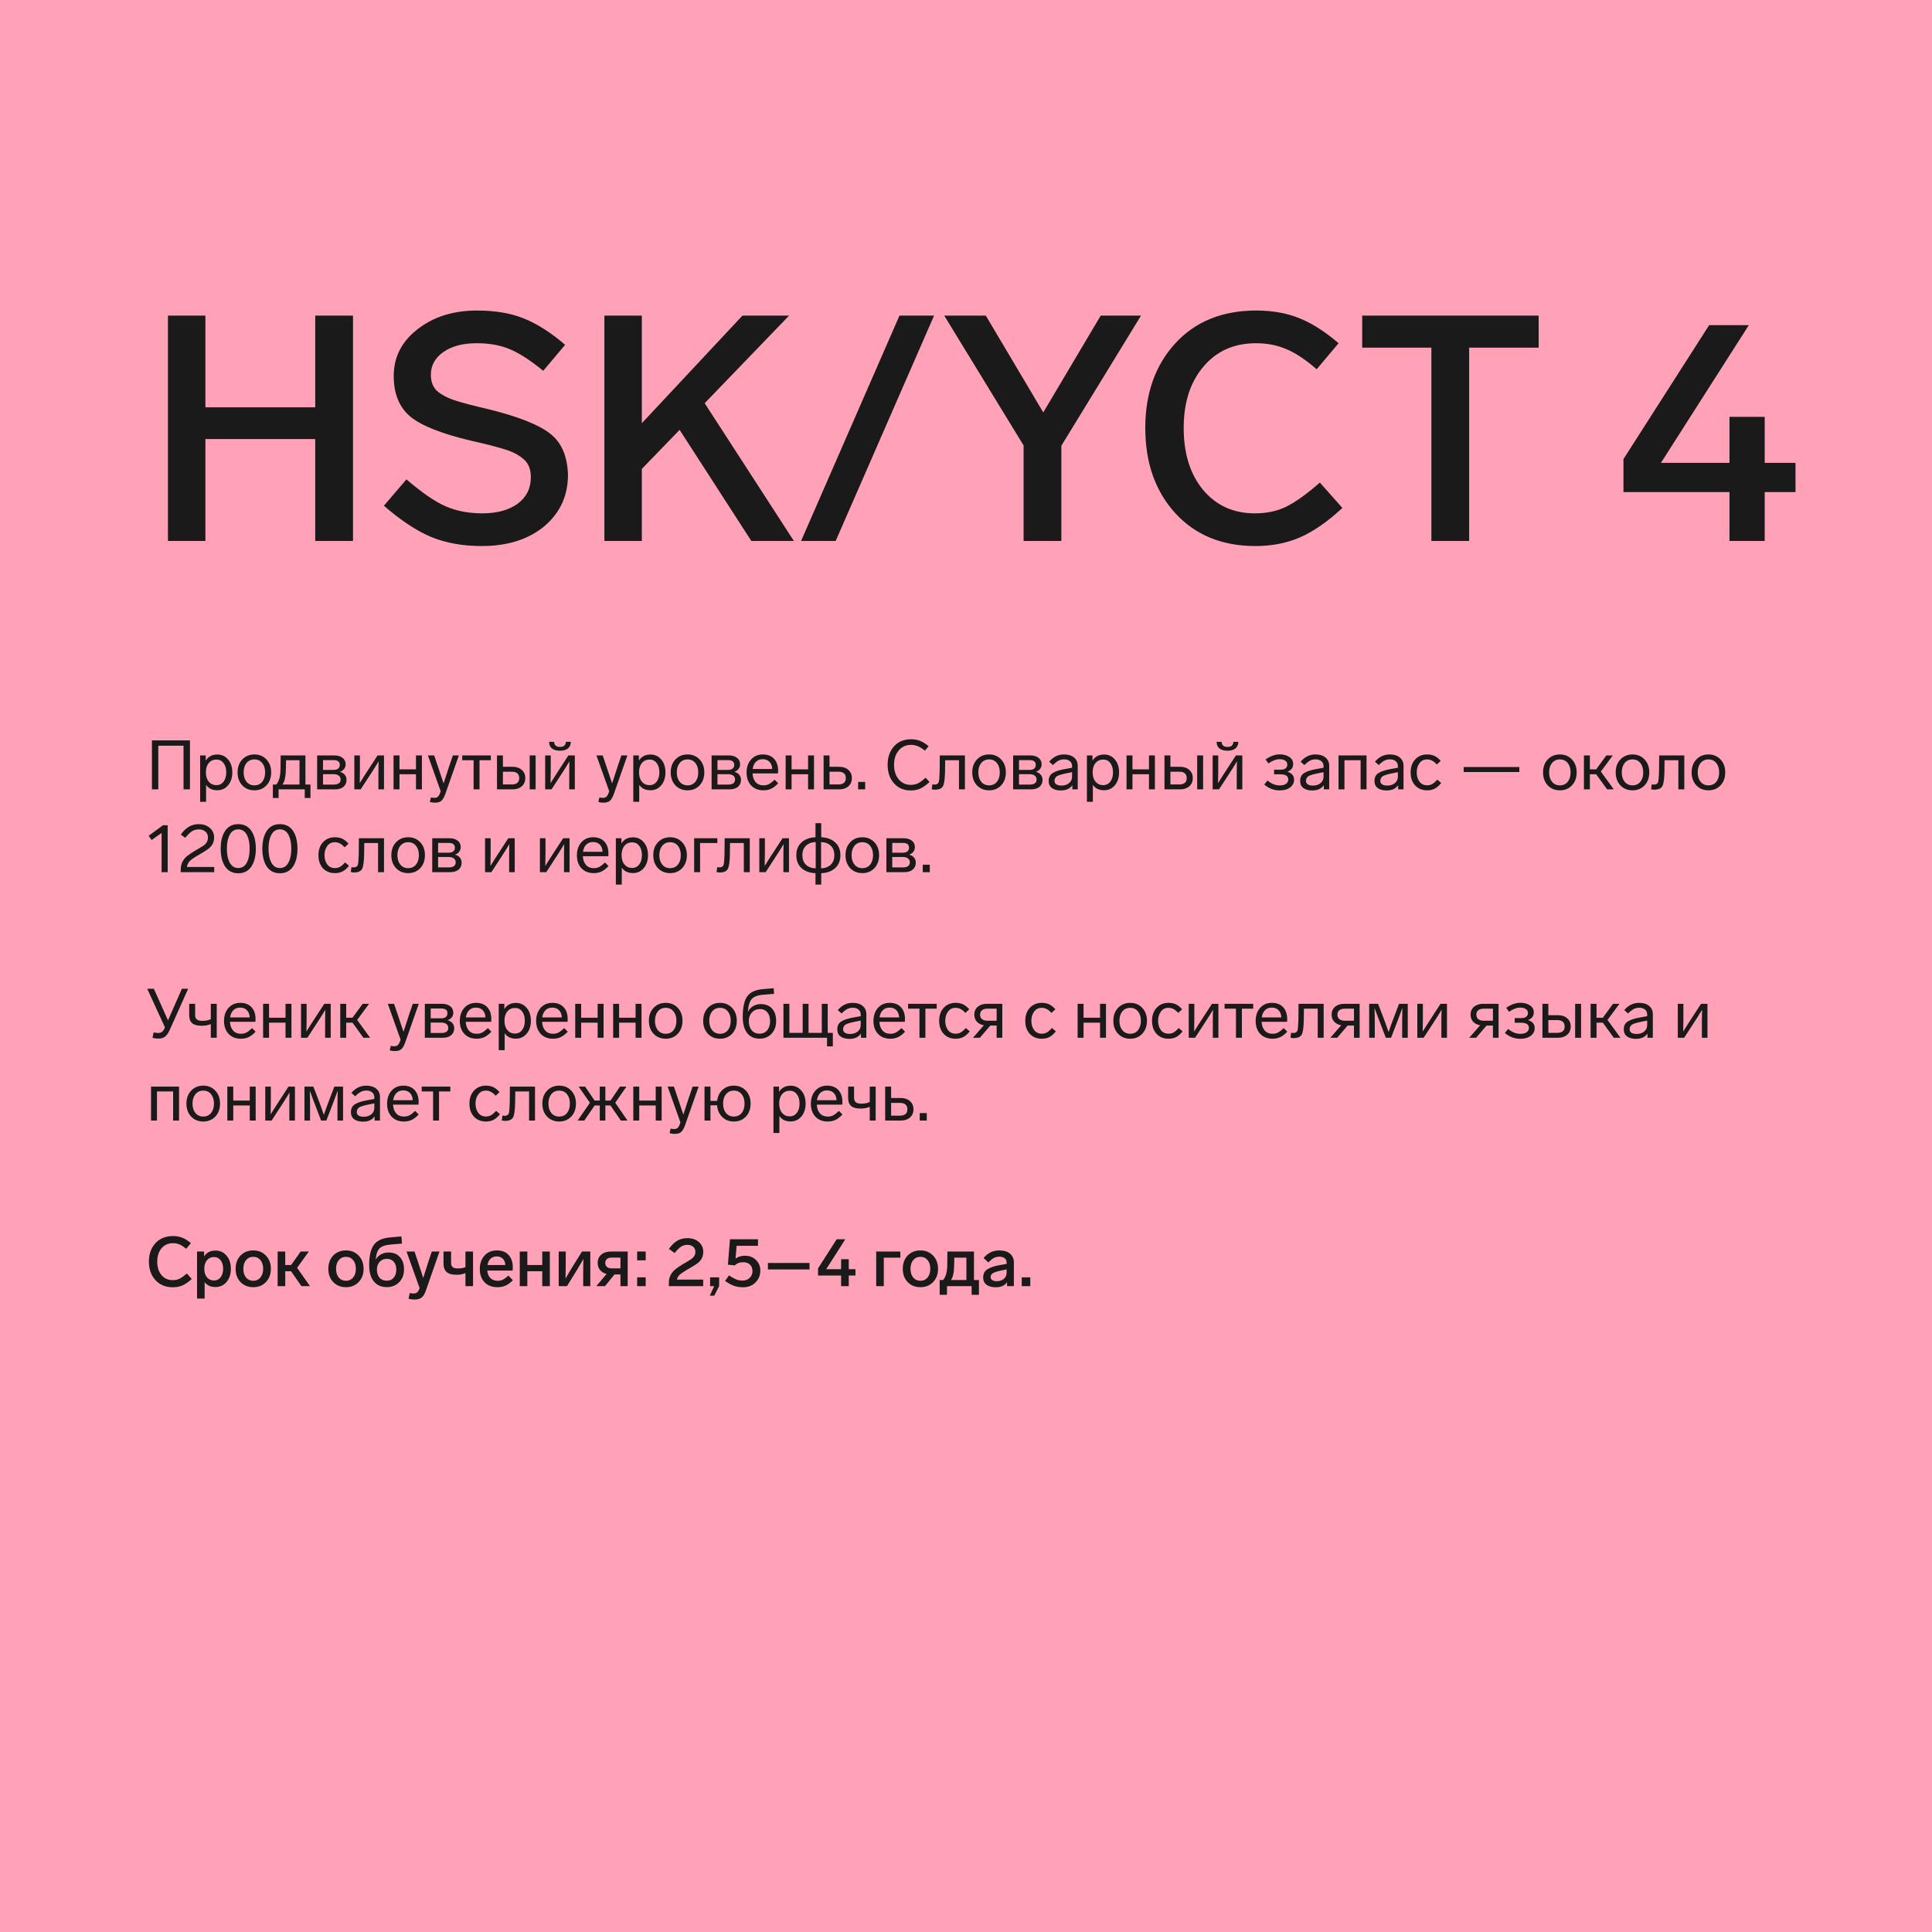 <?xml version="1.0" encoding="UTF-8"?> <svg xmlns="http://www.w3.org/2000/svg" width="700" height="700" viewBox="0 0 700 700" fill="none"><rect width="700" height="700" fill="#FFA2B8"></rect><path d="M127.9 114.35V196H114.215V159.085H74.425V196H60.855V114.35H74.425V147.585H114.215V114.35H127.9ZM204.755 124.93L196.82 134.36C192.143 130.527 188.118 127.92 184.745 126.54C181.372 125.083 177.347 124.355 172.67 124.355C167.687 124.355 163.662 125.428 160.595 127.575C157.605 129.722 156.11 132.443 156.11 135.74C156.11 138.193 156.8 140.11 158.18 141.49C159.713 142.87 161.783 144.02 164.39 144.94C167.457 145.937 171.673 147.048 177.04 148.275C187.85 150.958 195.287 153.91 199.35 157.13C203.413 160.273 205.56 165.218 205.79 171.965C205.79 179.632 202.915 185.88 197.165 190.71C191.415 195.463 183.863 197.84 174.51 197.84C167.61 197.84 161.477 196.728 156.11 194.505C150.973 192.358 145.3 188.602 139.09 183.235L147.255 173.69C153.005 178.597 157.758 181.855 161.515 183.465C165.425 185.152 169.833 185.995 174.74 185.995C180.03 185.995 184.285 184.845 187.505 182.545C190.725 180.168 192.335 176.948 192.335 172.885C192.335 170.048 191.492 167.902 189.805 166.445C188.042 164.912 185.933 163.762 183.48 162.995C180.413 161.998 176.12 160.887 170.6 159.66C159.943 157.13 152.622 154.217 148.635 150.92C144.648 147.547 142.655 142.64 142.655 136.2C142.655 129.377 145.53 123.742 151.28 119.295C157.03 114.772 164.237 112.51 172.9 112.51C179.417 112.51 185.052 113.468 189.805 115.385C194.712 117.378 199.695 120.56 204.755 124.93ZM272.225 196L246.235 155.75L232.55 169.895V196H218.98V114.35H232.55V153.335L269.005 114.35H285.91L255.32 146.09L287.635 196H272.225ZM338.432 114.35L302.782 196H290.247L325.897 114.35H338.432ZM398.808 114.35H413.413L384.548 161.5V196H370.863V161.385L342.113 114.35H357.178L377.993 149.425L398.808 114.35ZM484.994 124.355L477.059 133.785C472.996 130.258 469.277 127.805 465.904 126.425C462.607 125.045 459.004 124.355 455.094 124.355C447.121 124.355 440.757 127.192 436.004 132.865C431.251 138.462 428.874 145.86 428.874 155.06C428.874 164.337 431.212 171.812 435.889 177.485C440.642 183.158 446.891 185.995 454.634 185.995C459.081 185.995 462.952 185.152 466.249 183.465C469.699 181.702 473.686 178.827 478.209 174.84L486.374 184.04C481.084 188.947 476.024 192.473 471.194 194.62C466.364 196.767 460.921 197.84 454.864 197.84C442.751 197.84 433.052 193.853 425.769 185.88C418.562 177.907 414.959 167.633 414.959 155.06C414.959 142.563 418.562 132.367 425.769 124.47C433.052 116.497 442.866 112.51 455.209 112.51C460.959 112.51 466.134 113.43 470.734 115.27C475.334 117.11 480.087 120.138 484.994 124.355ZM557.488 114.35V125.965H532.303V196H518.618V125.965H493.548V114.35H557.488ZM639.388 167.71H650.543V178.29H639.388V196H626.623V178.29H588.213V166.33L619.263 117.8H633.638L601.783 167.71H626.623V151.035H639.388V167.71Z" fill="#1A1A1A"></path><path d="M68.825 286H66.5V270.175H57.35V286H55.05V268.25H68.825V286ZM84.172 279.825C84.172 281.758 83.663 283.325 82.647 284.525C81.63 285.725 80.33 286.325 78.747 286.325C76.897 286.325 75.538 285.667 74.672 284.35V290.5H72.522V273.7H74.547V275.6C75.463 274.117 76.863 273.375 78.747 273.375C80.33 273.375 81.63 273.975 82.647 275.175C83.663 276.375 84.172 277.925 84.172 279.825ZM80.997 283.2C81.647 282.35 81.972 281.225 81.972 279.825C81.972 278.425 81.647 277.308 80.997 276.475C80.363 275.625 79.505 275.2 78.422 275.2C77.272 275.2 76.347 275.617 75.647 276.45C74.947 277.283 74.597 278.408 74.597 279.825C74.597 281.258 74.947 282.392 75.647 283.225C76.347 284.058 77.272 284.475 78.422 284.475C79.488 284.475 80.347 284.05 80.997 283.2ZM96.553 275.175C97.687 276.375 98.253 277.933 98.253 279.85C98.253 281.767 97.687 283.333 96.553 284.55C95.42 285.75 93.962 286.35 92.178 286.35C90.395 286.35 88.928 285.75 87.778 284.55C86.645 283.333 86.078 281.767 86.078 279.85C86.078 277.933 86.645 276.375 87.778 275.175C88.928 273.958 90.395 273.35 92.178 273.35C93.962 273.35 95.42 273.958 96.553 275.175ZM89.328 276.45C88.628 277.317 88.278 278.45 88.278 279.85C88.278 281.25 88.628 282.383 89.328 283.25C90.045 284.117 90.995 284.55 92.178 284.55C93.362 284.55 94.303 284.125 95.003 283.275C95.703 282.408 96.053 281.267 96.053 279.85C96.053 278.433 95.703 277.3 95.003 276.45C94.303 275.583 93.362 275.15 92.178 275.15C90.995 275.15 90.045 275.583 89.328 276.45ZM98.864 289.125V284.25H100.064C101.097 283.217 101.622 281.258 101.639 278.375L101.689 273.7H110.664V284.25H112.489V289.125H110.414V286H100.939V289.125H98.864ZM102.289 284.25H108.514V275.45H103.639L103.589 278.425C103.539 281.442 103.105 283.383 102.289 284.25ZM125.556 282.55C125.556 283.6 125.189 284.442 124.456 285.075C123.722 285.692 122.714 286 121.431 286H114.906V273.7H121.131C122.364 273.7 123.356 273.992 124.106 274.575C124.856 275.142 125.231 275.925 125.231 276.925C125.231 277.575 125.039 278.142 124.656 278.625C124.289 279.108 123.781 279.45 123.131 279.65C123.881 279.833 124.472 280.183 124.906 280.7C125.339 281.2 125.556 281.817 125.556 282.55ZM117.031 275.4V278.95H120.831C121.581 278.95 122.147 278.792 122.531 278.475C122.914 278.142 123.106 277.683 123.106 277.1C123.106 275.967 122.347 275.4 120.831 275.4H117.031ZM123.406 282.425C123.406 281.825 123.181 281.358 122.731 281.025C122.297 280.675 121.656 280.5 120.806 280.5H117.031V284.275H120.856C122.556 284.275 123.406 283.658 123.406 282.425ZM136.807 273.7H139.132V286H137.107V280.95C137.107 278.917 137.132 277.217 137.182 275.85C136.149 277.567 135.199 279.083 134.332 280.4L130.682 286H128.382V273.7H130.407V279.15C130.407 280.767 130.382 282.3 130.332 283.75C131.632 281.65 132.574 280.167 133.157 279.3L136.807 273.7ZM152.866 286H150.716V280.525H144.741V286H142.591V273.7H144.741V278.75H150.716V273.7H152.866V286ZM164.086 273.7H166.261L161.336 287.7C160.92 288.867 160.453 289.675 159.936 290.125C159.42 290.592 158.653 290.825 157.636 290.825C156.92 290.825 156.286 290.742 155.736 290.575L156.111 288.925C156.561 289.025 157.003 289.075 157.436 289.075C157.953 289.075 158.361 288.933 158.661 288.65C158.978 288.367 159.261 287.858 159.511 287.125L159.661 286.65L155.036 273.7H157.311L158.686 277.775C159.053 278.842 159.661 280.658 160.511 283.225L160.711 283.85L161.461 281.575L162.711 277.725L164.086 273.7ZM177.84 275.45H173.74V286H171.59V275.45H167.465V273.7H177.84V275.45ZM180.067 286V273.7H182.217V277.825H185.717C187.1 277.825 188.208 278.2 189.042 278.95C189.892 279.683 190.317 280.675 190.317 281.925C190.317 283.175 189.892 284.167 189.042 284.9C188.208 285.633 187.1 286 185.717 286H180.067ZM182.217 284.225H185.367C187.2 284.225 188.117 283.458 188.117 281.925C188.117 280.375 187.2 279.6 185.367 279.6H182.217V284.225ZM194.067 273.7V286H191.917V273.7H194.067ZM208.273 273.7V286H206.248V280.95C206.248 278.917 206.273 277.217 206.323 275.85C205.29 277.567 204.34 279.083 203.473 280.4L199.823 286H197.523V273.7H199.548V279.15C199.548 280.767 199.523 282.3 199.473 283.75C200.773 281.65 201.715 280.167 202.298 279.3L205.948 273.7H208.273ZM206.823 268.775H205.023C205.023 269.358 204.84 269.817 204.473 270.15C204.106 270.467 203.581 270.625 202.898 270.625C202.215 270.625 201.69 270.467 201.323 270.15C200.956 269.817 200.773 269.358 200.773 268.775H198.948C198.948 269.808 199.29 270.608 199.973 271.175C200.673 271.725 201.648 272 202.898 272C204.131 272 205.09 271.725 205.773 271.175C206.473 270.608 206.823 269.808 206.823 268.775ZM225.146 273.7H227.321L222.396 287.7C221.979 288.867 221.513 289.675 220.996 290.125C220.479 290.592 219.713 290.825 218.696 290.825C217.979 290.825 217.346 290.742 216.796 290.575L217.171 288.925C217.621 289.025 218.063 289.075 218.496 289.075C219.013 289.075 219.421 288.933 219.721 288.65C220.038 288.367 220.321 287.858 220.571 287.125L220.721 286.65L216.096 273.7H218.371L219.746 277.775C220.113 278.842 220.721 280.658 221.571 283.225L221.771 283.85L222.521 281.575L223.771 277.725L225.146 273.7ZM241.105 279.825C241.105 281.758 240.597 283.325 239.58 284.525C238.564 285.725 237.264 286.325 235.68 286.325C233.83 286.325 232.472 285.667 231.605 284.35V290.5H229.455V273.7H231.48V275.6C232.397 274.117 233.797 273.375 235.68 273.375C237.264 273.375 238.564 273.975 239.58 275.175C240.597 276.375 241.105 277.925 241.105 279.825ZM237.93 283.2C238.58 282.35 238.905 281.225 238.905 279.825C238.905 278.425 238.58 277.308 237.93 276.475C237.297 275.625 236.439 275.2 235.355 275.2C234.205 275.2 233.28 275.617 232.58 276.45C231.88 277.283 231.53 278.408 231.53 279.825C231.53 281.258 231.88 282.392 232.58 283.225C233.28 284.058 234.205 284.475 235.355 284.475C236.422 284.475 237.28 284.05 237.93 283.2ZM253.487 275.175C254.62 276.375 255.187 277.933 255.187 279.85C255.187 281.767 254.62 283.333 253.487 284.55C252.354 285.75 250.895 286.35 249.112 286.35C247.329 286.35 245.862 285.75 244.712 284.55C243.579 283.333 243.012 281.767 243.012 279.85C243.012 277.933 243.579 276.375 244.712 275.175C245.862 273.958 247.329 273.35 249.112 273.35C250.895 273.35 252.354 273.958 253.487 275.175ZM246.262 276.45C245.562 277.317 245.212 278.45 245.212 279.85C245.212 281.25 245.562 282.383 246.262 283.25C246.979 284.117 247.929 284.55 249.112 284.55C250.295 284.55 251.237 284.125 251.937 283.275C252.637 282.408 252.987 281.267 252.987 279.85C252.987 278.433 252.637 277.3 251.937 276.45C251.237 275.583 250.295 275.15 249.112 275.15C247.929 275.15 246.979 275.583 246.262 276.45ZM268.476 282.55C268.476 283.6 268.109 284.442 267.376 285.075C266.642 285.692 265.634 286 264.351 286H257.826V273.7H264.051C265.284 273.7 266.276 273.992 267.026 274.575C267.776 275.142 268.151 275.925 268.151 276.925C268.151 277.575 267.959 278.142 267.576 278.625C267.209 279.108 266.701 279.45 266.051 279.65C266.801 279.833 267.392 280.183 267.826 280.7C268.259 281.2 268.476 281.817 268.476 282.55ZM259.951 275.4V278.95H263.751C264.501 278.95 265.067 278.792 265.451 278.475C265.834 278.142 266.026 277.683 266.026 277.1C266.026 275.967 265.267 275.4 263.751 275.4H259.951ZM266.326 282.425C266.326 281.825 266.101 281.358 265.651 281.025C265.217 280.675 264.576 280.5 263.726 280.5H259.951V284.275H263.776C265.476 284.275 266.326 283.658 266.326 282.425ZM280.677 282.5L281.952 283.8C281.069 284.733 280.219 285.392 279.402 285.775C278.585 286.158 277.652 286.35 276.602 286.35C274.752 286.35 273.269 285.767 272.152 284.6C271.052 283.417 270.502 281.858 270.502 279.925C270.502 277.992 271.035 276.417 272.102 275.2C273.185 273.967 274.61 273.35 276.377 273.35C278.127 273.35 279.485 273.875 280.452 274.925C281.435 275.975 281.927 277.425 281.927 279.275C281.927 279.508 281.91 279.825 281.877 280.225H272.652C272.719 281.525 273.094 282.575 273.777 283.375C274.46 284.158 275.41 284.55 276.627 284.55C277.394 284.55 278.052 284.4 278.602 284.1C279.152 283.817 279.844 283.283 280.677 282.5ZM272.702 278.625H279.802C279.752 277.525 279.419 276.658 278.802 276.025C278.202 275.392 277.385 275.075 276.352 275.075C275.352 275.075 274.535 275.383 273.902 276C273.269 276.617 272.869 277.492 272.702 278.625ZM294.932 286H292.782V280.525H286.807V286H284.657V273.7H286.807V278.75H292.782V273.7H294.932V286ZM298.402 286V273.7H300.552V277.825H304.052C305.435 277.825 306.543 278.2 307.377 278.95C308.227 279.683 308.652 280.675 308.652 281.925C308.652 283.175 308.227 284.167 307.377 284.9C306.543 285.633 305.435 286 304.052 286H298.402ZM300.552 284.225H303.702C305.535 284.225 306.452 283.458 306.452 281.925C306.452 280.375 305.535 279.6 303.702 279.6H300.552V284.225ZM313.469 283.3V286H310.919V283.3H313.469ZM336.454 270.375L335.104 271.975C333.437 270.575 331.787 269.875 330.154 269.875C328.27 269.875 326.762 270.55 325.629 271.9C324.495 273.233 323.929 274.975 323.929 277.125C323.929 279.242 324.487 280.983 325.604 282.35C326.737 283.7 328.204 284.375 330.004 284.375C330.97 284.375 331.845 284.183 332.629 283.8C333.429 283.4 334.337 282.725 335.354 281.775L336.779 283.325C335.612 284.425 334.512 285.217 333.479 285.7C332.462 286.167 331.312 286.4 330.029 286.4C327.479 286.4 325.437 285.533 323.904 283.8C322.37 282.067 321.604 279.833 321.604 277.1C321.604 274.367 322.37 272.142 323.904 270.425C325.437 268.708 327.52 267.85 330.154 267.85C331.337 267.85 332.42 268.05 333.404 268.45C334.387 268.833 335.404 269.475 336.454 270.375ZM337.58 285.975L337.805 284.2C338.139 284.25 338.455 284.275 338.755 284.275C339.489 284.208 339.939 283.917 340.105 283.4C340.289 282.867 340.405 281.55 340.455 279.45L340.505 273.7H349.605V286H347.455V275.45H342.455L342.405 279.525C342.355 282.158 342.122 283.9 341.705 284.75C341.289 285.6 340.38 286.058 338.98 286.125C338.447 286.125 337.98 286.075 337.58 285.975ZM362.74 275.175C363.873 276.375 364.44 277.933 364.44 279.85C364.44 281.767 363.873 283.333 362.74 284.55C361.607 285.75 360.148 286.35 358.365 286.35C356.582 286.35 355.115 285.75 353.965 284.55C352.832 283.333 352.265 281.767 352.265 279.85C352.265 277.933 352.832 276.375 353.965 275.175C355.115 273.958 356.582 273.35 358.365 273.35C360.148 273.35 361.607 273.958 362.74 275.175ZM355.515 276.45C354.815 277.317 354.465 278.45 354.465 279.85C354.465 281.25 354.815 282.383 355.515 283.25C356.232 284.117 357.182 284.55 358.365 284.55C359.548 284.55 360.49 284.125 361.19 283.275C361.89 282.408 362.24 281.267 362.24 279.85C362.24 278.433 361.89 277.3 361.19 276.45C360.49 275.583 359.548 275.15 358.365 275.15C357.182 275.15 356.232 275.583 355.515 276.45ZM377.729 282.55C377.729 283.6 377.362 284.442 376.629 285.075C375.895 285.692 374.887 286 373.604 286H367.079V273.7H373.304C374.537 273.7 375.529 273.992 376.279 274.575C377.029 275.142 377.404 275.925 377.404 276.925C377.404 277.575 377.212 278.142 376.829 278.625C376.462 279.108 375.954 279.45 375.304 279.65C376.054 279.833 376.645 280.183 377.079 280.7C377.512 281.2 377.729 281.817 377.729 282.55ZM369.204 275.4V278.95H373.004C373.754 278.95 374.32 278.792 374.704 278.475C375.087 278.142 375.279 277.683 375.279 277.1C375.279 275.967 374.52 275.4 373.004 275.4H369.204ZM375.579 282.425C375.579 281.825 375.354 281.358 374.904 281.025C374.47 280.675 373.829 280.5 372.979 280.5H369.204V284.275H373.029C374.729 284.275 375.579 283.658 375.579 282.425ZM390.48 277.45V286H388.53V284.475C387.663 285.758 386.272 286.4 384.355 286.4C383.005 286.4 381.93 286.108 381.13 285.525C380.347 284.942 379.955 284.083 379.955 282.95C379.955 281.633 380.447 280.675 381.43 280.075C382.447 279.458 383.863 278.992 385.68 278.675L388.43 278.175V277.55C388.43 276.8 388.163 276.208 387.63 275.775C387.113 275.342 386.422 275.125 385.555 275.125C384.805 275.125 384.13 275.283 383.53 275.6C382.947 275.9 382.272 276.433 381.505 277.2L380.13 275.975C381.613 274.225 383.397 273.35 385.48 273.35C387.047 273.35 388.272 273.725 389.155 274.475C390.038 275.208 390.48 276.2 390.48 277.45ZM388.43 281.4V279.775L386.18 280.225C384.647 280.542 383.588 280.867 383.005 281.2C382.438 281.533 382.122 282.092 382.055 282.875C382.055 283.442 382.272 283.875 382.705 284.175C383.155 284.475 383.78 284.625 384.58 284.625C385.697 284.625 386.613 284.333 387.33 283.75C388.063 283.15 388.43 282.367 388.43 281.4ZM405.461 279.825C405.461 281.758 404.952 283.325 403.936 284.525C402.919 285.725 401.619 286.325 400.036 286.325C398.186 286.325 396.827 285.667 395.961 284.35V290.5H393.811V273.7H395.836V275.6C396.752 274.117 398.152 273.375 400.036 273.375C401.619 273.375 402.919 273.975 403.936 275.175C404.952 276.375 405.461 277.925 405.461 279.825ZM402.286 283.2C402.936 282.35 403.261 281.225 403.261 279.825C403.261 278.425 402.936 277.308 402.286 276.475C401.652 275.625 400.794 275.2 399.711 275.2C398.561 275.2 397.636 275.617 396.936 276.45C396.236 277.283 395.886 278.408 395.886 279.825C395.886 281.258 396.236 282.392 396.936 283.225C397.636 284.058 398.561 284.475 399.711 284.475C400.777 284.475 401.636 284.05 402.286 283.2ZM418.442 286H416.292V280.525H410.317V286H408.167V273.7H410.317V278.75H416.292V273.7H418.442V286ZM421.913 286V273.7H424.063V277.825H427.563C428.946 277.825 430.054 278.2 430.888 278.95C431.738 279.683 432.163 280.675 432.163 281.925C432.163 283.175 431.738 284.167 430.888 284.9C430.054 285.633 428.946 286 427.563 286H421.913ZM424.063 284.225H427.213C429.046 284.225 429.963 283.458 429.963 281.925C429.963 280.375 429.046 279.6 427.213 279.6H424.063V284.225ZM435.913 273.7V286H433.763V273.7H435.913ZM450.119 273.7V286H448.094V280.95C448.094 278.917 448.119 277.217 448.169 275.85C447.135 277.567 446.185 279.083 445.319 280.4L441.669 286H439.369V273.7H441.394V279.15C441.394 280.767 441.369 282.3 441.319 283.75C442.619 281.65 443.56 280.167 444.144 279.3L447.794 273.7H450.119ZM448.669 268.775H446.869C446.869 269.358 446.685 269.817 446.319 270.15C445.952 270.467 445.427 270.625 444.744 270.625C444.06 270.625 443.535 270.467 443.169 270.15C442.802 269.817 442.619 269.358 442.619 268.775H440.794C440.794 269.808 441.135 270.608 441.819 271.175C442.519 271.725 443.494 272 444.744 272C445.977 272 446.935 271.725 447.619 271.175C448.319 270.608 448.669 269.808 448.669 268.775ZM468.867 282.475C468.867 283.625 468.392 284.567 467.442 285.3C466.492 286.017 465.233 286.375 463.667 286.375C461.55 286.375 459.683 285.667 458.067 284.25L459.242 282.8C460.658 283.983 462.133 284.575 463.667 284.575C464.65 284.575 465.408 284.383 465.942 284C466.492 283.6 466.767 283.067 466.767 282.4C466.767 281.167 465.817 280.55 463.917 280.55H461.617V278.875H463.967C464.767 278.875 465.375 278.717 465.792 278.4C466.208 278.067 466.417 277.6 466.417 277C466.417 276.4 466.167 275.933 465.667 275.6C465.183 275.25 464.5 275.075 463.617 275.075C462.383 275.075 461.033 275.583 459.567 276.6L458.542 275.15C460.308 273.933 462.025 273.325 463.692 273.325C465.042 273.325 466.183 273.633 467.117 274.25C468.067 274.85 468.542 275.708 468.542 276.825C468.542 278.142 467.842 279.067 466.442 279.6C468.058 280.117 468.867 281.075 468.867 282.475ZM481.593 277.45V286H479.643V284.475C478.777 285.758 477.385 286.4 475.468 286.4C474.118 286.4 473.043 286.108 472.243 285.525C471.46 284.942 471.068 284.083 471.068 282.95C471.068 281.633 471.56 280.675 472.543 280.075C473.56 279.458 474.977 278.992 476.793 278.675L479.543 278.175V277.55C479.543 276.8 479.277 276.208 478.743 275.775C478.227 275.342 477.535 275.125 476.668 275.125C475.918 275.125 475.243 275.283 474.643 275.6C474.06 275.9 473.385 276.433 472.618 277.2L471.243 275.975C472.727 274.225 474.51 273.35 476.593 273.35C478.16 273.35 479.385 273.725 480.268 274.475C481.152 275.208 481.593 276.2 481.593 277.45ZM479.543 281.4V279.775L477.293 280.225C475.76 280.542 474.702 280.867 474.118 281.2C473.552 281.533 473.235 282.092 473.168 282.875C473.168 283.442 473.385 283.875 473.818 284.175C474.268 284.475 474.893 284.625 475.693 284.625C476.81 284.625 477.727 284.333 478.443 283.75C479.177 283.15 479.543 282.367 479.543 281.4ZM484.974 286V273.7H495.124V286H492.974V275.45H487.124V286H484.974ZM508.522 277.45V286H506.572V284.475C505.705 285.758 504.314 286.4 502.397 286.4C501.047 286.4 499.972 286.108 499.172 285.525C498.389 284.942 497.997 284.083 497.997 282.95C497.997 281.633 498.489 280.675 499.472 280.075C500.489 279.458 501.905 278.992 503.722 278.675L506.472 278.175V277.55C506.472 276.8 506.205 276.208 505.672 275.775C505.155 275.342 504.464 275.125 503.597 275.125C502.847 275.125 502.172 275.283 501.572 275.6C500.989 275.9 500.314 276.433 499.547 277.2L498.172 275.975C499.655 274.225 501.439 273.35 503.522 273.35C505.089 273.35 506.314 273.725 507.197 274.475C508.08 275.208 508.522 276.2 508.522 277.45ZM506.472 281.4V279.775L504.222 280.225C502.689 280.542 501.63 280.867 501.047 281.2C500.48 281.533 500.164 282.092 500.097 282.875C500.097 283.442 500.314 283.875 500.747 284.175C501.197 284.475 501.822 284.625 502.622 284.625C503.739 284.625 504.655 284.333 505.372 283.75C506.105 283.15 506.472 282.367 506.472 281.4ZM517.053 275.15C515.886 275.15 514.969 275.608 514.303 276.525C513.636 277.425 513.303 278.533 513.303 279.85C513.303 281.15 513.628 282.258 514.278 283.175C514.944 284.075 515.878 284.525 517.078 284.525C517.744 284.525 518.344 284.383 518.878 284.1C519.428 283.8 520.053 283.258 520.753 282.475L522.178 283.675C521.394 284.658 520.611 285.35 519.828 285.75C519.044 286.15 518.128 286.35 517.078 286.35C515.278 286.35 513.828 285.758 512.728 284.575C511.644 283.392 511.103 281.817 511.103 279.85C511.103 277.9 511.653 276.333 512.753 275.15C513.869 273.95 515.311 273.35 517.078 273.35C518.094 273.35 518.978 273.525 519.728 273.875C520.494 274.225 521.253 274.825 522.003 275.675L520.603 277C519.969 276.317 519.378 275.842 518.828 275.575C518.294 275.292 517.703 275.15 517.053 275.15ZM550.492 277.9V279.725H530.317V277.9H550.492ZM569.551 275.175C570.685 276.375 571.251 277.933 571.251 279.85C571.251 281.767 570.685 283.333 569.551 284.55C568.418 285.75 566.96 286.35 565.176 286.35C563.393 286.35 561.926 285.75 560.776 284.55C559.643 283.333 559.076 281.767 559.076 279.85C559.076 277.933 559.643 276.375 560.776 275.175C561.926 273.958 563.393 273.35 565.176 273.35C566.96 273.35 568.418 273.958 569.551 275.175ZM562.326 276.45C561.626 277.317 561.276 278.45 561.276 279.85C561.276 281.25 561.626 282.383 562.326 283.25C563.043 284.117 563.993 284.55 565.176 284.55C566.36 284.55 567.301 284.125 568.001 283.275C568.701 282.408 569.051 281.267 569.051 279.85C569.051 278.433 568.701 277.3 568.001 276.45C567.301 275.583 566.36 275.15 565.176 275.15C563.993 275.15 563.043 275.583 562.326 276.45ZM582.29 286L578.315 280.525H576.04V286H573.89V273.7H576.04V278.75H578.315L582.015 273.7H584.34L580.015 279.55L584.715 286H582.29ZM595.87 275.175C597.003 276.375 597.57 277.933 597.57 279.85C597.57 281.767 597.003 283.333 595.87 284.55C594.736 285.75 593.278 286.35 591.495 286.35C589.711 286.35 588.245 285.75 587.095 284.55C585.961 283.333 585.395 281.767 585.395 279.85C585.395 277.933 585.961 276.375 587.095 275.175C588.245 273.958 589.711 273.35 591.495 273.35C593.278 273.35 594.736 273.958 595.87 275.175ZM588.645 276.45C587.945 277.317 587.595 278.45 587.595 279.85C587.595 281.25 587.945 282.383 588.645 283.25C589.361 284.117 590.311 284.55 591.495 284.55C592.678 284.55 593.62 284.125 594.32 283.275C595.02 282.408 595.37 281.267 595.37 279.85C595.37 278.433 595.02 277.3 594.32 276.45C593.62 275.583 592.678 275.15 591.495 275.15C590.311 275.15 589.361 275.583 588.645 276.45ZM598.225 285.975L598.45 284.2C598.783 284.25 599.1 284.275 599.4 284.275C600.133 284.208 600.583 283.917 600.75 283.4C600.933 282.867 601.05 281.55 601.1 279.45L601.15 273.7H610.25V286H608.1V275.45H603.1L603.05 279.525C603 282.158 602.766 283.9 602.35 284.75C601.933 285.6 601.025 286.058 599.625 286.125C599.091 286.125 598.625 286.075 598.225 285.975ZM623.384 275.175C624.518 276.375 625.084 277.933 625.084 279.85C625.084 281.767 624.518 283.333 623.384 284.55C622.251 285.75 620.793 286.35 619.009 286.35C617.226 286.35 615.759 285.75 614.609 284.55C613.476 283.333 612.909 281.767 612.909 279.85C612.909 277.933 613.476 276.375 614.609 275.175C615.759 273.958 617.226 273.35 619.009 273.35C620.793 273.35 622.251 273.958 623.384 275.175ZM616.159 276.45C615.459 277.317 615.109 278.45 615.109 279.85C615.109 281.25 615.459 282.383 616.159 283.25C616.876 284.117 617.826 284.55 619.009 284.55C620.193 284.55 621.134 284.125 621.834 283.275C622.534 282.408 622.884 281.267 622.884 279.85C622.884 278.433 622.534 277.3 621.834 276.45C621.134 275.583 620.193 275.15 619.009 275.15C617.826 275.15 616.876 275.583 616.159 276.45ZM59.075 299H60.75V316H58.55V301.8L54.95 304.35L53.85 302.825L59.075 299ZM67.725 314.125H77.625V316H65.475V315.175C65.475 314.025 65.692 313.033 66.125 312.2C66.575 311.367 67.125 310.692 67.775 310.175C68.575 309.558 69.508 308.925 70.575 308.275L71.825 307.55C72.692 307.05 73.334 306.658 73.75 306.375C74.817 305.592 75.35 304.625 75.35 303.475C75.35 302.542 75.042 301.817 74.425 301.3C73.808 300.767 73.017 300.5 72.05 300.5C71.084 300.5 70.242 300.733 69.525 301.2C68.792 301.683 67.992 302.467 67.125 303.55L65.5 302.4C67.25 299.867 69.417 298.6 72 298.6C73.667 298.6 75.008 299.058 76.025 299.975C77.058 300.875 77.575 302.017 77.575 303.4C77.575 304.367 77.375 305.192 76.975 305.875C76.592 306.542 76.092 307.1 75.475 307.55C74.942 307.967 74.133 308.492 73.05 309.125L71.875 309.825L71.4 310.1C70.6 310.583 69.959 311 69.475 311.35C68.459 312.1 67.875 313.025 67.725 314.125ZM91.502 301.75C92.302 303.3 92.702 305.217 92.702 307.5C92.702 309.783 92.302 311.7 91.502 313.25C90.419 315.35 88.694 316.4 86.327 316.4C83.96 316.4 82.236 315.35 81.152 313.25C80.352 311.7 79.952 309.783 79.952 307.5C79.952 305.217 80.352 303.3 81.152 301.75C82.236 299.65 83.96 298.6 86.327 298.6C88.694 298.6 90.419 299.65 91.502 301.75ZM83.102 302.7C82.502 303.933 82.202 305.533 82.202 307.5C82.202 309.467 82.502 311.067 83.102 312.3C83.802 313.767 84.877 314.5 86.327 314.5C87.777 314.5 88.852 313.767 89.552 312.3C90.152 311.067 90.452 309.467 90.452 307.5C90.452 305.533 90.152 303.933 89.552 302.7C88.852 301.233 87.777 300.5 86.327 300.5C84.877 300.5 83.802 301.233 83.102 302.7ZM106.59 301.75C107.39 303.3 107.79 305.217 107.79 307.5C107.79 309.783 107.39 311.7 106.59 313.25C105.507 315.35 103.782 316.4 101.415 316.4C99.048 316.4 97.323 315.35 96.24 313.25C95.44 311.7 95.04 309.783 95.04 307.5C95.04 305.217 95.44 303.3 96.24 301.75C97.323 299.65 99.048 298.6 101.415 298.6C103.782 298.6 105.507 299.65 106.59 301.75ZM98.19 302.7C97.59 303.933 97.29 305.533 97.29 307.5C97.29 309.467 97.59 311.067 98.19 312.3C98.89 313.767 99.965 314.5 101.415 314.5C102.865 314.5 103.94 313.767 104.64 312.3C105.24 311.067 105.54 309.467 105.54 307.5C105.54 305.533 105.24 303.933 104.64 302.7C103.94 301.233 102.865 300.5 101.415 300.5C99.965 300.5 98.89 301.233 98.19 302.7ZM121.325 305.15C120.159 305.15 119.242 305.608 118.575 306.525C117.909 307.425 117.575 308.533 117.575 309.85C117.575 311.15 117.9 312.258 118.55 313.175C119.217 314.075 120.15 314.525 121.35 314.525C122.017 314.525 122.617 314.383 123.15 314.1C123.7 313.8 124.325 313.258 125.025 312.475L126.45 313.675C125.667 314.658 124.884 315.35 124.1 315.75C123.317 316.15 122.4 316.35 121.35 316.35C119.55 316.35 118.1 315.758 117 314.575C115.917 313.392 115.375 311.817 115.375 309.85C115.375 307.9 115.925 306.333 117.025 305.15C118.142 303.95 119.584 303.35 121.35 303.35C122.367 303.35 123.25 303.525 124 303.875C124.767 304.225 125.525 304.825 126.275 305.675L124.875 307C124.242 306.317 123.65 305.842 123.1 305.575C122.567 305.292 121.975 305.15 121.325 305.15ZM127.107 315.975L127.332 314.2C127.665 314.25 127.982 314.275 128.282 314.275C129.015 314.208 129.465 313.917 129.632 313.4C129.815 312.867 129.932 311.55 129.982 309.45L130.032 303.7H139.132V316H136.982V305.45H131.982L131.932 309.525C131.882 312.158 131.648 313.9 131.232 314.75C130.815 315.6 129.907 316.058 128.507 316.125C127.973 316.125 127.507 316.075 127.107 315.975ZM152.266 305.175C153.4 306.375 153.966 307.933 153.966 309.85C153.966 311.767 153.4 313.333 152.266 314.55C151.133 315.75 149.675 316.35 147.891 316.35C146.108 316.35 144.641 315.75 143.491 314.55C142.358 313.333 141.791 311.767 141.791 309.85C141.791 307.933 142.358 306.375 143.491 305.175C144.641 303.958 146.108 303.35 147.891 303.35C149.675 303.35 151.133 303.958 152.266 305.175ZM145.041 306.45C144.341 307.317 143.991 308.45 143.991 309.85C143.991 311.25 144.341 312.383 145.041 313.25C145.758 314.117 146.708 314.55 147.891 314.55C149.075 314.55 150.016 314.125 150.716 313.275C151.416 312.408 151.766 311.267 151.766 309.85C151.766 308.433 151.416 307.3 150.716 306.45C150.016 305.583 149.075 305.15 147.891 305.15C146.708 305.15 145.758 305.583 145.041 306.45ZM167.255 312.55C167.255 313.6 166.888 314.442 166.155 315.075C165.422 315.692 164.413 316 163.13 316H156.605V303.7H162.83C164.063 303.7 165.055 303.992 165.805 304.575C166.555 305.142 166.93 305.925 166.93 306.925C166.93 307.575 166.738 308.142 166.355 308.625C165.988 309.108 165.48 309.45 164.83 309.65C165.58 309.833 166.172 310.183 166.605 310.7C167.038 311.2 167.255 311.817 167.255 312.55ZM158.73 305.4V308.95H162.53C163.28 308.95 163.847 308.792 164.23 308.475C164.613 308.142 164.805 307.683 164.805 307.1C164.805 305.967 164.047 305.4 162.53 305.4H158.73ZM165.105 312.425C165.105 311.825 164.88 311.358 164.43 311.025C163.997 310.675 163.355 310.5 162.505 310.5H158.73V314.275H162.555C164.255 314.275 165.105 313.658 165.105 312.425ZM184.171 303.7H186.496V316H184.471V310.95C184.471 308.917 184.496 307.217 184.546 305.85C183.512 307.567 182.562 309.083 181.696 310.4L178.046 316H175.746V303.7H177.771V309.15C177.771 310.767 177.746 312.3 177.696 313.75C178.996 311.65 179.937 310.167 180.521 309.3L184.171 303.7ZM204.044 303.7H206.369V316H204.344V310.95C204.344 308.917 204.369 307.217 204.419 305.85C203.385 307.567 202.435 309.083 201.569 310.4L197.919 316H195.619V303.7H197.644V309.15C197.644 310.767 197.619 312.3 197.569 313.75C198.869 311.65 199.81 310.167 200.394 309.3L204.044 303.7ZM219.203 312.5L220.478 313.8C219.594 314.733 218.744 315.392 217.928 315.775C217.111 316.158 216.178 316.35 215.128 316.35C213.278 316.35 211.794 315.767 210.678 314.6C209.578 313.417 209.028 311.858 209.028 309.925C209.028 307.992 209.561 306.417 210.628 305.2C211.711 303.967 213.136 303.35 214.903 303.35C216.653 303.35 218.011 303.875 218.978 304.925C219.961 305.975 220.453 307.425 220.453 309.275C220.453 309.508 220.436 309.825 220.403 310.225H211.178C211.244 311.525 211.619 312.575 212.303 313.375C212.986 314.158 213.936 314.55 215.153 314.55C215.919 314.55 216.578 314.4 217.128 314.1C217.678 313.817 218.369 313.283 219.203 312.5ZM211.228 308.625H218.328C218.278 307.525 217.944 306.658 217.328 306.025C216.728 305.392 215.911 305.075 214.878 305.075C213.878 305.075 213.061 305.383 212.428 306C211.794 306.617 211.394 307.492 211.228 308.625ZM234.782 309.825C234.782 311.758 234.274 313.325 233.257 314.525C232.24 315.725 230.94 316.325 229.357 316.325C227.507 316.325 226.149 315.667 225.282 314.35V320.5H223.132V303.7H225.157V305.6C226.074 304.117 227.474 303.375 229.357 303.375C230.94 303.375 232.24 303.975 233.257 305.175C234.274 306.375 234.782 307.925 234.782 309.825ZM231.607 313.2C232.257 312.35 232.582 311.225 232.582 309.825C232.582 308.425 232.257 307.308 231.607 306.475C230.974 305.625 230.115 305.2 229.032 305.2C227.882 305.2 226.957 305.617 226.257 306.45C225.557 307.283 225.207 308.408 225.207 309.825C225.207 311.258 225.557 312.392 226.257 313.225C226.957 314.058 227.882 314.475 229.032 314.475C230.099 314.475 230.957 314.05 231.607 313.2ZM247.164 305.175C248.297 306.375 248.864 307.933 248.864 309.85C248.864 311.767 248.297 313.333 247.164 314.55C246.03 315.75 244.572 316.35 242.789 316.35C241.005 316.35 239.539 315.75 238.389 314.55C237.255 313.333 236.689 311.767 236.689 309.85C236.689 307.933 237.255 306.375 238.389 305.175C239.539 303.958 241.005 303.35 242.789 303.35C244.572 303.35 246.03 303.958 247.164 305.175ZM239.939 306.45C239.239 307.317 238.889 308.45 238.889 309.85C238.889 311.25 239.239 312.383 239.939 313.25C240.655 314.117 241.605 314.55 242.789 314.55C243.972 314.55 244.914 314.125 245.614 313.275C246.314 312.408 246.664 311.267 246.664 309.85C246.664 308.433 246.314 307.3 245.614 306.45C244.914 305.583 243.972 305.15 242.789 305.15C241.605 305.15 240.655 305.583 239.939 306.45ZM259.902 305.45H253.652V316H251.502V303.7H259.902V305.45ZM259.626 315.975L259.851 314.2C260.185 314.25 260.501 314.275 260.801 314.275C261.535 314.208 261.985 313.917 262.151 313.4C262.335 312.867 262.451 311.55 262.501 309.45L262.551 303.7H271.651V316H269.501V305.45H264.501L264.451 309.525C264.401 312.158 264.168 313.9 263.751 314.75C263.335 315.6 262.426 316.058 261.026 316.125C260.493 316.125 260.026 316.075 259.626 315.975ZM283.536 303.7H285.861V316H283.836V310.95C283.836 308.917 283.861 307.217 283.911 305.85C282.877 307.567 281.927 309.083 281.061 310.4L277.411 316H275.111V303.7H277.136V309.15C277.136 310.767 277.111 312.3 277.061 313.75C278.361 311.65 279.302 310.167 279.886 309.3L283.536 303.7ZM295.47 298.25H297.545V303.35C299.628 303.433 301.303 304.05 302.57 305.2C303.853 306.333 304.495 307.883 304.495 309.85C304.495 311.833 303.853 313.4 302.57 314.55C301.303 315.683 299.628 316.292 297.545 316.375V320.5H295.47V316.375C293.386 316.292 291.703 315.683 290.42 314.55C289.153 313.4 288.52 311.833 288.52 309.85C288.52 307.883 289.153 306.333 290.42 305.2C291.703 304.05 293.386 303.433 295.47 303.35V298.25ZM295.545 314.625V305.1C294.061 305.15 292.886 305.592 292.02 306.425C291.153 307.242 290.72 308.383 290.72 309.85C290.72 311.333 291.145 312.483 291.995 313.3C292.845 314.117 294.028 314.558 295.545 314.625ZM297.495 305.1V314.625C298.978 314.558 300.145 314.117 300.995 313.3C301.861 312.467 302.295 311.317 302.295 309.85C302.295 308.383 301.861 307.242 300.995 306.425C300.145 305.592 298.978 305.15 297.495 305.1ZM316.817 305.175C317.95 306.375 318.517 307.933 318.517 309.85C318.517 311.767 317.95 313.333 316.817 314.55C315.684 315.75 314.225 316.35 312.442 316.35C310.659 316.35 309.192 315.75 308.042 314.55C306.909 313.333 306.342 311.767 306.342 309.85C306.342 307.933 306.909 306.375 308.042 305.175C309.192 303.958 310.659 303.35 312.442 303.35C314.225 303.35 315.684 303.958 316.817 305.175ZM309.592 306.45C308.892 307.317 308.542 308.45 308.542 309.85C308.542 311.25 308.892 312.383 309.592 313.25C310.309 314.117 311.259 314.55 312.442 314.55C313.625 314.55 314.567 314.125 315.267 313.275C315.967 312.408 316.317 311.267 316.317 309.85C316.317 308.433 315.967 307.3 315.267 306.45C314.567 305.583 313.625 305.15 312.442 305.15C311.259 305.15 310.309 305.583 309.592 306.45ZM331.806 312.55C331.806 313.6 331.439 314.442 330.706 315.075C329.972 315.692 328.964 316 327.681 316H321.156V303.7H327.381C328.614 303.7 329.606 303.992 330.356 304.575C331.106 305.142 331.481 305.925 331.481 306.925C331.481 307.575 331.289 308.142 330.906 308.625C330.539 309.108 330.031 309.45 329.381 309.65C330.131 309.833 330.722 310.183 331.156 310.7C331.589 311.2 331.806 311.817 331.806 312.55ZM323.281 305.4V308.95H327.081C327.831 308.95 328.397 308.792 328.781 308.475C329.164 308.142 329.356 307.683 329.356 307.1C329.356 305.967 328.597 305.4 327.081 305.4H323.281ZM329.656 312.425C329.656 311.825 329.431 311.358 328.981 311.025C328.547 310.675 327.906 310.5 327.056 310.5H323.281V314.275H327.106C328.806 314.275 329.656 313.658 329.656 312.425ZM336.882 313.3V316H334.332V313.3H336.882ZM65.9 358.25H68.175L61.55 373.05C61.033 374.233 60.458 375.075 59.825 375.575C59.208 376.058 58.392 376.3 57.375 376.3C56.658 376.3 55.95 376.208 55.25 376.025L55.65 374.075C56.5 374.208 57.058 374.275 57.325 374.275C57.858 374.275 58.308 374.142 58.675 373.875C59.058 373.592 59.4 373.1 59.7 372.4L59.775 372.25L53.35 358.25H55.75L60.875 369.7L65.9 358.25ZM76.377 363.7H78.528V376H76.377V371.025C75.478 371.442 74.369 371.65 73.052 371.65C71.486 371.65 70.344 371.342 69.627 370.725C68.911 370.092 68.552 369.125 68.552 367.825V363.7H70.703V367.725C70.703 368.458 70.903 369 71.302 369.35C71.719 369.7 72.394 369.875 73.328 369.875C74.528 369.875 75.544 369.675 76.377 369.275V363.7ZM91.346 372.5L92.621 373.8C91.738 374.733 90.888 375.392 90.071 375.775C89.254 376.158 88.321 376.35 87.271 376.35C85.421 376.35 83.938 375.767 82.821 374.6C81.721 373.417 81.171 371.858 81.171 369.925C81.171 367.992 81.704 366.417 82.771 365.2C83.854 363.967 85.279 363.35 87.046 363.35C88.796 363.35 90.154 363.875 91.121 364.925C92.104 365.975 92.596 367.425 92.596 369.275C92.596 369.508 92.579 369.825 92.546 370.225H83.321C83.388 371.525 83.763 372.575 84.446 373.375C85.129 374.158 86.079 374.55 87.296 374.55C88.063 374.55 88.721 374.4 89.271 374.1C89.821 373.817 90.513 373.283 91.346 372.5ZM83.371 368.625H90.471C90.421 367.525 90.088 366.658 89.471 366.025C88.871 365.392 88.054 365.075 87.021 365.075C86.021 365.075 85.204 365.383 84.571 366C83.938 366.617 83.538 367.492 83.371 368.625ZM105.601 376H103.451V370.525H97.476V376H95.326V363.7H97.476V368.75H103.451V363.7H105.601V376ZM117.496 363.7H119.821V376H117.796V370.95C117.796 368.917 117.821 367.217 117.871 365.85C116.837 367.567 115.887 369.083 115.021 370.4L111.371 376H109.071V363.7H111.096V369.15C111.096 370.767 111.071 372.3 111.021 373.75C112.321 371.65 113.262 370.167 113.846 369.3L117.496 363.7ZM131.68 376L127.705 370.525H125.43V376H123.28V363.7H125.43V368.75H127.705L131.405 363.7H133.73L129.405 369.55L134.105 376H131.68ZM149.56 363.7H151.735L146.81 377.7C146.393 378.867 145.927 379.675 145.41 380.125C144.893 380.592 144.127 380.825 143.11 380.825C142.393 380.825 141.76 380.742 141.21 380.575L141.585 378.925C142.035 379.025 142.477 379.075 142.91 379.075C143.427 379.075 143.835 378.933 144.135 378.65C144.452 378.367 144.735 377.858 144.985 377.125L145.135 376.65L140.51 363.7H142.785L144.16 367.775C144.527 368.842 145.135 370.658 145.985 373.225L146.185 373.85L146.935 371.575L148.185 367.725L149.56 363.7ZM164.569 372.55C164.569 373.6 164.203 374.442 163.469 375.075C162.736 375.692 161.728 376 160.444 376H153.919V363.7H160.144C161.378 363.7 162.369 363.992 163.119 364.575C163.869 365.142 164.244 365.925 164.244 366.925C164.244 367.575 164.053 368.142 163.669 368.625C163.303 369.108 162.794 369.45 162.144 369.65C162.894 369.833 163.486 370.183 163.919 370.7C164.353 371.2 164.569 371.817 164.569 372.55ZM156.044 365.4V368.95H159.844C160.594 368.95 161.161 368.792 161.544 368.475C161.928 368.142 162.119 367.683 162.119 367.1C162.119 365.967 161.361 365.4 159.844 365.4H156.044ZM162.419 372.425C162.419 371.825 162.194 371.358 161.744 371.025C161.311 370.675 160.669 370.5 159.819 370.5H156.044V374.275H159.869C161.569 374.275 162.419 373.658 162.419 372.425ZM176.771 372.5L178.046 373.8C177.163 374.733 176.313 375.392 175.496 375.775C174.679 376.158 173.746 376.35 172.696 376.35C170.846 376.35 169.363 375.767 168.246 374.6C167.146 373.417 166.596 371.858 166.596 369.925C166.596 367.992 167.129 366.417 168.196 365.2C169.279 363.967 170.704 363.35 172.471 363.35C174.221 363.35 175.579 363.875 176.546 364.925C177.529 365.975 178.021 367.425 178.021 369.275C178.021 369.508 178.004 369.825 177.971 370.225H168.746C168.813 371.525 169.188 372.575 169.871 373.375C170.554 374.158 171.504 374.55 172.721 374.55C173.488 374.55 174.146 374.4 174.696 374.1C175.246 373.817 175.938 373.283 176.771 372.5ZM168.796 368.625H175.896C175.846 367.525 175.513 366.658 174.896 366.025C174.296 365.392 173.479 365.075 172.446 365.075C171.446 365.075 170.629 365.383 169.996 366C169.363 366.617 168.963 367.492 168.796 368.625ZM192.35 369.825C192.35 371.758 191.842 373.325 190.825 374.525C189.809 375.725 188.509 376.325 186.925 376.325C185.075 376.325 183.717 375.667 182.85 374.35V380.5H180.7V363.7H182.725V365.6C183.642 364.117 185.042 363.375 186.925 363.375C188.509 363.375 189.809 363.975 190.825 365.175C191.842 366.375 192.35 367.925 192.35 369.825ZM189.175 373.2C189.825 372.35 190.15 371.225 190.15 369.825C190.15 368.425 189.825 367.308 189.175 366.475C188.542 365.625 187.684 365.2 186.6 365.2C185.45 365.2 184.525 365.617 183.825 366.45C183.125 367.283 182.775 368.408 182.775 369.825C182.775 371.258 183.125 372.392 183.825 373.225C184.525 374.058 185.45 374.475 186.6 374.475C187.667 374.475 188.525 374.05 189.175 373.2ZM204.432 372.5L205.707 373.8C204.824 374.733 203.974 375.392 203.157 375.775C202.34 376.158 201.407 376.35 200.357 376.35C198.507 376.35 197.024 375.767 195.907 374.6C194.807 373.417 194.257 371.858 194.257 369.925C194.257 367.992 194.79 366.417 195.857 365.2C196.94 363.967 198.365 363.35 200.132 363.35C201.882 363.35 203.24 363.875 204.207 364.925C205.19 365.975 205.682 367.425 205.682 369.275C205.682 369.508 205.665 369.825 205.632 370.225H196.407C196.474 371.525 196.849 372.575 197.532 373.375C198.215 374.158 199.165 374.55 200.382 374.55C201.149 374.55 201.807 374.4 202.357 374.1C202.907 373.817 203.599 373.283 204.432 372.5ZM196.457 368.625H203.557C203.507 367.525 203.174 366.658 202.557 366.025C201.957 365.392 201.14 365.075 200.107 365.075C199.107 365.075 198.29 365.383 197.657 366C197.024 366.617 196.624 367.492 196.457 368.625ZM218.687 376H216.537V370.525H210.562V376H208.412V363.7H210.562V368.75H216.537V363.7H218.687V376ZM232.432 376H230.282V370.525H224.307V376H222.157V363.7H224.307V368.75H230.282V363.7H232.432V376ZM245.577 365.175C246.71 366.375 247.277 367.933 247.277 369.85C247.277 371.767 246.71 373.333 245.577 374.55C244.443 375.75 242.985 376.35 241.202 376.35C239.418 376.35 237.952 375.75 236.802 374.55C235.668 373.333 235.102 371.767 235.102 369.85C235.102 367.933 235.668 366.375 236.802 365.175C237.952 363.958 239.418 363.35 241.202 363.35C242.985 363.35 244.443 363.958 245.577 365.175ZM238.352 366.45C237.652 367.317 237.302 368.45 237.302 369.85C237.302 371.25 237.652 372.383 238.352 373.25C239.068 374.117 240.018 374.55 241.202 374.55C242.385 374.55 243.327 374.125 244.027 373.275C244.727 372.408 245.077 371.267 245.077 369.85C245.077 368.433 244.727 367.3 244.027 366.45C243.327 365.583 242.385 365.15 241.202 365.15C240.018 365.15 239.068 365.583 238.352 366.45ZM265.254 365.175C266.388 366.375 266.954 367.933 266.954 369.85C266.954 371.767 266.388 373.333 265.254 374.55C264.121 375.75 262.663 376.35 260.879 376.35C259.096 376.35 257.629 375.75 256.479 374.55C255.346 373.333 254.779 371.767 254.779 369.85C254.779 367.933 255.346 366.375 256.479 365.175C257.629 363.958 259.096 363.35 260.879 363.35C262.663 363.35 264.121 363.958 265.254 365.175ZM258.029 366.45C257.329 367.317 256.979 368.45 256.979 369.85C256.979 371.25 257.329 372.383 258.029 373.25C258.746 374.117 259.696 374.55 260.879 374.55C262.063 374.55 263.004 374.125 263.704 373.275C264.404 372.408 264.754 371.267 264.754 369.85C264.754 368.433 264.404 367.3 263.704 366.45C263.004 365.583 262.063 365.15 260.879 365.15C259.696 365.15 258.746 365.583 258.029 366.45ZM279.737 365.45C280.721 366.533 281.212 368.025 281.212 369.925C281.212 371.825 280.654 373.367 279.537 374.55C278.421 375.733 276.979 376.325 275.212 376.325C273.279 376.325 271.779 375.65 270.712 374.3C269.646 372.933 269.112 370.983 269.112 368.45C269.112 365.083 269.629 362.633 270.662 361.1C271.712 359.55 273.571 358.65 276.237 358.4L280.312 358.05L280.462 360.075L276.437 360.425C274.487 360.575 273.121 361.1 272.337 362C271.571 362.883 271.112 364.442 270.962 366.675C271.362 365.792 271.979 365.092 272.812 364.575C273.646 364.058 274.612 363.8 275.712 363.8C277.412 363.8 278.754 364.35 279.737 365.45ZM279.012 369.975C279.012 368.625 278.679 367.558 278.012 366.775C277.362 365.992 276.462 365.6 275.312 365.6C274.162 365.6 273.204 366.008 272.437 366.825C271.687 367.625 271.312 368.675 271.312 369.975C271.312 371.358 271.662 372.467 272.362 373.3C273.062 374.117 274.004 374.525 275.187 374.525C276.354 374.525 277.279 374.117 277.962 373.3C278.662 372.467 279.012 371.358 279.012 369.975ZM299.651 379.125V376H283.851V363.7H286.001V374.225H290.826V363.7H292.951V374.225H297.751V363.7H299.901V374.225H301.751V379.125H299.651ZM313.893 367.45V376H311.943V374.475C311.076 375.758 309.685 376.4 307.768 376.4C306.418 376.4 305.343 376.108 304.543 375.525C303.76 374.942 303.368 374.083 303.368 372.95C303.368 371.633 303.86 370.675 304.843 370.075C305.86 369.458 307.276 368.992 309.093 368.675L311.843 368.175V367.55C311.843 366.8 311.576 366.208 311.043 365.775C310.526 365.342 309.835 365.125 308.968 365.125C308.218 365.125 307.543 365.283 306.943 365.6C306.36 365.9 305.685 366.433 304.918 367.2L303.543 365.975C305.026 364.225 306.81 363.35 308.893 363.35C310.46 363.35 311.685 363.725 312.568 364.475C313.451 365.208 313.893 366.2 313.893 367.45ZM311.843 371.4V369.775L309.593 370.225C308.06 370.542 307.001 370.867 306.418 371.2C305.851 371.533 305.535 372.092 305.468 372.875C305.468 373.442 305.685 373.875 306.118 374.175C306.568 374.475 307.193 374.625 307.993 374.625C309.11 374.625 310.026 374.333 310.743 373.75C311.476 373.15 311.843 372.367 311.843 371.4ZM326.649 372.5L327.924 373.8C327.04 374.733 326.19 375.392 325.374 375.775C324.557 376.158 323.624 376.35 322.574 376.35C320.724 376.35 319.24 375.767 318.124 374.6C317.024 373.417 316.474 371.858 316.474 369.925C316.474 367.992 317.007 366.417 318.074 365.2C319.157 363.967 320.582 363.35 322.349 363.35C324.099 363.35 325.457 363.875 326.424 364.925C327.407 365.975 327.899 367.425 327.899 369.275C327.899 369.508 327.882 369.825 327.849 370.225H318.624C318.69 371.525 319.065 372.575 319.749 373.375C320.432 374.158 321.382 374.55 322.599 374.55C323.365 374.55 324.024 374.4 324.574 374.1C325.124 373.817 325.815 373.283 326.649 372.5ZM318.674 368.625H325.774C325.724 367.525 325.39 366.658 324.774 366.025C324.174 365.392 323.357 365.075 322.324 365.075C321.324 365.075 320.507 365.383 319.874 366C319.24 366.617 318.84 367.492 318.674 368.625ZM339.388 365.45H335.288V376H333.138V365.45H329.013V363.7H339.388V365.45ZM346.228 365.15C345.061 365.15 344.144 365.608 343.478 366.525C342.811 367.425 342.478 368.533 342.478 369.85C342.478 371.15 342.803 372.258 343.453 373.175C344.119 374.075 345.053 374.525 346.253 374.525C346.919 374.525 347.519 374.383 348.053 374.1C348.603 373.8 349.228 373.258 349.928 372.475L351.353 373.675C350.569 374.658 349.786 375.35 349.003 375.75C348.219 376.15 347.303 376.35 346.253 376.35C344.453 376.35 343.003 375.758 341.903 374.575C340.819 373.392 340.278 371.817 340.278 369.85C340.278 367.9 340.828 366.333 341.928 365.15C343.044 363.95 344.486 363.35 346.253 363.35C347.269 363.35 348.153 363.525 348.903 363.875C349.669 364.225 350.428 364.825 351.178 365.675L349.778 367C349.144 366.317 348.553 365.842 348.003 365.575C347.469 365.292 346.878 365.15 346.228 365.15ZM357.578 363.7H363.153V376H361.103V371.575H358.803L355.028 376H352.528L356.478 371.475C355.411 371.292 354.561 370.858 353.928 370.175C353.311 369.475 353.003 368.625 353.003 367.625C353.003 366.442 353.419 365.492 354.253 364.775C355.103 364.058 356.211 363.7 357.578 363.7ZM361.103 369.825V365.45H357.853C356.969 365.45 356.286 365.642 355.803 366.025C355.336 366.408 355.103 366.942 355.103 367.625C355.103 368.325 355.336 368.867 355.803 369.25C356.286 369.633 356.961 369.825 357.828 369.825H361.103ZM377.429 365.15C376.262 365.15 375.345 365.608 374.679 366.525C374.012 367.425 373.679 368.533 373.679 369.85C373.679 371.15 374.004 372.258 374.654 373.175C375.32 374.075 376.254 374.525 377.454 374.525C378.12 374.525 378.72 374.383 379.254 374.1C379.804 373.8 380.429 373.258 381.129 372.475L382.554 373.675C381.77 374.658 380.987 375.35 380.204 375.75C379.42 376.15 378.504 376.35 377.454 376.35C375.654 376.35 374.204 375.758 373.104 374.575C372.02 373.392 371.479 371.817 371.479 369.85C371.479 367.9 372.029 366.333 373.129 365.15C374.245 363.95 375.687 363.35 377.454 363.35C378.47 363.35 379.354 363.525 380.104 363.875C380.87 364.225 381.629 364.825 382.379 365.675L380.979 367C380.345 366.317 379.754 365.842 379.204 365.575C378.67 365.292 378.079 365.15 377.429 365.15ZM400.718 376H398.568V370.525H392.593V376H390.443V363.7H392.593V368.75H398.568V363.7H400.718V376ZM413.863 365.175C414.996 366.375 415.563 367.933 415.563 369.85C415.563 371.767 414.996 373.333 413.863 374.55C412.73 375.75 411.271 376.35 409.488 376.35C407.705 376.35 406.238 375.75 405.088 374.55C403.955 373.333 403.388 371.767 403.388 369.85C403.388 367.933 403.955 366.375 405.088 365.175C406.238 363.958 407.705 363.35 409.488 363.35C411.271 363.35 412.73 363.958 413.863 365.175ZM406.638 366.45C405.938 367.317 405.588 368.45 405.588 369.85C405.588 371.25 405.938 372.383 406.638 373.25C407.355 374.117 408.305 374.55 409.488 374.55C410.671 374.55 411.613 374.125 412.313 373.275C413.013 372.408 413.363 371.267 413.363 369.85C413.363 368.433 413.013 367.3 412.313 366.45C411.613 365.583 410.671 365.15 409.488 365.15C408.305 365.15 407.355 365.583 406.638 366.45ZM423.352 365.15C422.185 365.15 421.268 365.608 420.602 366.525C419.935 367.425 419.602 368.533 419.602 369.85C419.602 371.15 419.927 372.258 420.577 373.175C421.243 374.075 422.177 374.525 423.377 374.525C424.043 374.525 424.643 374.383 425.177 374.1C425.727 373.8 426.352 373.258 427.052 372.475L428.477 373.675C427.693 374.658 426.91 375.35 426.127 375.75C425.343 376.15 424.427 376.35 423.377 376.35C421.577 376.35 420.127 375.758 419.027 374.575C417.943 373.392 417.402 371.817 417.402 369.85C417.402 367.9 417.952 366.333 419.052 365.15C420.168 363.95 421.61 363.35 423.377 363.35C424.393 363.35 425.277 363.525 426.027 363.875C426.793 364.225 427.552 364.825 428.302 365.675L426.902 367C426.268 366.317 425.677 365.842 425.127 365.575C424.593 365.292 424.002 365.15 423.352 365.15ZM439.127 363.7H441.452V376H439.427V370.95C439.427 368.917 439.452 367.217 439.502 365.85C438.468 367.567 437.518 369.083 436.652 370.4L433.002 376H430.702V363.7H432.727V369.15C432.727 370.767 432.702 372.3 432.652 373.75C433.952 371.65 434.893 370.167 435.477 369.3L439.127 363.7ZM454.061 365.45H449.961V376H447.811V365.45H443.686V363.7H454.061V365.45ZM465.125 372.5L466.4 373.8C465.517 374.733 464.667 375.392 463.85 375.775C463.034 376.158 462.1 376.35 461.05 376.35C459.2 376.35 457.717 375.767 456.6 374.6C455.5 373.417 454.95 371.858 454.95 369.925C454.95 367.992 455.484 366.417 456.55 365.2C457.634 363.967 459.059 363.35 460.825 363.35C462.575 363.35 463.934 363.875 464.9 364.925C465.884 365.975 466.375 367.425 466.375 369.275C466.375 369.508 466.359 369.825 466.325 370.225H457.1C457.167 371.525 457.542 372.575 458.225 373.375C458.909 374.158 459.859 374.55 461.075 374.55C461.842 374.55 462.5 374.4 463.05 374.1C463.6 373.817 464.292 373.283 465.125 372.5ZM457.15 368.625H464.25C464.2 367.525 463.867 366.658 463.25 366.025C462.65 365.392 461.834 365.075 460.8 365.075C459.8 365.075 458.984 365.383 458.35 366C457.717 366.617 457.317 367.492 457.15 368.625ZM467.561 375.975L467.786 374.2C468.119 374.25 468.436 374.275 468.736 374.275C469.469 374.208 469.919 373.917 470.086 373.4C470.269 372.867 470.386 371.55 470.436 369.45L470.486 363.7H479.586V376H477.436V365.45H472.436L472.386 369.525C472.336 372.158 472.102 373.9 471.686 374.75C471.269 375.6 470.361 376.058 468.961 376.125C468.427 376.125 467.961 376.075 467.561 375.975ZM487.045 363.7H492.62V376H490.57V371.575H488.27L484.495 376H481.995L485.945 371.475C484.879 371.292 484.029 370.858 483.395 370.175C482.779 369.475 482.47 368.625 482.47 367.625C482.47 366.442 482.887 365.492 483.72 364.775C484.57 364.058 485.679 363.7 487.045 363.7ZM490.57 369.825V365.45H487.32C486.437 365.45 485.754 365.642 485.27 366.025C484.804 366.408 484.57 366.942 484.57 367.625C484.57 368.325 484.804 368.867 485.27 369.25C485.754 369.633 486.429 369.825 487.295 369.825H490.57ZM506.907 363.7H510.057V376H508.032V370.375C508.032 369.842 508.049 368.558 508.082 366.525L508.107 365.175L506.382 369.85L504.007 376H502.107L499.757 369.85C499.274 368.617 498.691 367.067 498.007 365.2C498.074 367 498.107 368.725 498.107 370.375V376H496.082V363.7H499.307L501.407 369.175C501.891 370.425 502.457 372.017 503.107 373.95C503.641 372.35 504.207 370.767 504.807 369.2L506.907 363.7ZM521.939 363.7H524.264V376H522.239V370.95C522.239 368.917 522.264 367.217 522.314 365.85C521.281 367.567 520.331 369.083 519.464 370.4L515.814 376H513.514V363.7H515.539V369.15C515.539 370.767 515.514 372.3 515.464 373.75C516.764 371.65 517.706 370.167 518.289 369.3L521.939 363.7ZM537.387 363.7H542.962V376H540.912V371.575H538.612L534.837 376H532.337L536.287 371.475C535.22 371.292 534.37 370.858 533.737 370.175C533.12 369.475 532.812 368.625 532.812 367.625C532.812 366.442 533.229 365.492 534.062 364.775C534.912 364.058 536.02 363.7 537.387 363.7ZM540.912 369.825V365.45H537.662C536.779 365.45 536.095 365.642 535.612 366.025C535.145 366.408 534.912 366.942 534.912 367.625C534.912 368.325 535.145 368.867 535.612 369.25C536.095 369.633 536.77 369.825 537.637 369.825H540.912ZM556.049 372.475C556.049 373.625 555.574 374.567 554.624 375.3C553.674 376.017 552.416 376.375 550.849 376.375C548.733 376.375 546.866 375.667 545.249 374.25L546.424 372.8C547.841 373.983 549.316 374.575 550.849 374.575C551.833 374.575 552.591 374.383 553.124 374C553.674 373.6 553.949 373.067 553.949 372.4C553.949 371.167 552.999 370.55 551.099 370.55H548.799V368.875H551.149C551.949 368.875 552.558 368.717 552.974 368.4C553.391 368.067 553.599 367.6 553.599 367C553.599 366.4 553.349 365.933 552.849 365.6C552.366 365.25 551.683 365.075 550.799 365.075C549.566 365.075 548.216 365.583 546.749 366.6L545.724 365.15C547.491 363.933 549.208 363.325 550.874 363.325C552.224 363.325 553.366 363.633 554.299 364.25C555.249 364.85 555.724 365.708 555.724 366.825C555.724 368.142 555.024 369.067 553.624 369.6C555.241 370.117 556.049 371.075 556.049 372.475ZM558.851 376V363.7H561.001V367.825H564.501C565.884 367.825 566.993 368.2 567.826 368.95C568.676 369.683 569.101 370.675 569.101 371.925C569.101 373.175 568.676 374.167 567.826 374.9C566.993 375.633 565.884 376 564.501 376H558.851ZM561.001 374.225H564.151C565.984 374.225 566.901 373.458 566.901 371.925C566.901 370.375 565.984 369.6 564.151 369.6H561.001V374.225ZM572.851 363.7V376H570.701V363.7H572.851ZM584.707 376L580.732 370.525H578.457V376H576.307V363.7H578.457V368.75H580.732L584.432 363.7H586.757L582.432 369.55L587.132 376H584.707ZM598.854 367.45V376H596.904V374.475C596.037 375.758 594.646 376.4 592.729 376.4C591.379 376.4 590.304 376.108 589.504 375.525C588.721 374.942 588.329 374.083 588.329 372.95C588.329 371.633 588.821 370.675 589.804 370.075C590.821 369.458 592.237 368.992 594.054 368.675L596.804 368.175V367.55C596.804 366.8 596.537 366.208 596.004 365.775C595.487 365.342 594.796 365.125 593.929 365.125C593.179 365.125 592.504 365.283 591.904 365.6C591.321 365.9 590.646 366.433 589.879 367.2L588.504 365.975C589.987 364.225 591.771 363.35 593.854 363.35C595.421 363.35 596.646 363.725 597.529 364.475C598.412 365.208 598.854 366.2 598.854 367.45ZM596.804 371.4V369.775L594.554 370.225C593.021 370.542 591.962 370.867 591.379 371.2C590.812 371.533 590.496 372.092 590.429 372.875C590.429 373.442 590.646 373.875 591.079 374.175C591.529 374.475 592.154 374.625 592.954 374.625C594.071 374.625 594.987 374.333 595.704 373.75C596.437 373.15 596.804 372.367 596.804 371.4ZM616.324 363.7H618.649V376H616.624V370.95C616.624 368.917 616.649 367.217 616.699 365.85C615.665 367.567 614.715 369.083 613.849 370.4L610.199 376H607.899V363.7H609.924V369.15C609.924 370.767 609.899 372.3 609.849 373.75C611.149 371.65 612.09 370.167 612.674 369.3L616.324 363.7ZM54.725 406V393.7H64.875V406H62.725V395.45H56.875V406H54.725ZM78.023 395.175C79.156 396.375 79.723 397.933 79.723 399.85C79.723 401.767 79.156 403.333 78.023 404.55C76.89 405.75 75.431 406.35 73.648 406.35C71.865 406.35 70.398 405.75 69.248 404.55C68.115 403.333 67.548 401.767 67.548 399.85C67.548 397.933 68.115 396.375 69.248 395.175C70.398 393.958 71.865 393.35 73.648 393.35C75.431 393.35 76.89 393.958 78.023 395.175ZM70.798 396.45C70.098 397.317 69.748 398.45 69.748 399.85C69.748 401.25 70.098 402.383 70.798 403.25C71.515 404.117 72.465 404.55 73.648 404.55C74.831 404.55 75.773 404.125 76.473 403.275C77.173 402.408 77.523 401.267 77.523 399.85C77.523 398.433 77.173 397.3 76.473 396.45C75.773 395.583 74.831 395.15 73.648 395.15C72.465 395.15 71.515 395.583 70.798 396.45ZM92.637 406H90.487V400.525H84.512V406H82.362V393.7H84.512V398.75H90.487V393.7H92.637V406ZM104.532 393.7H106.857V406H104.832V400.95C104.832 398.917 104.857 397.217 104.907 395.85C103.874 397.567 102.924 399.083 102.057 400.4L98.407 406H96.107V393.7H98.132V399.15C98.132 400.767 98.107 402.3 98.057 403.75C99.357 401.65 100.299 400.167 100.882 399.3L104.532 393.7ZM121.141 393.7H124.291V406H122.266V400.375C122.266 399.842 122.282 398.558 122.316 396.525L122.341 395.175L120.616 399.85L118.241 406H116.341L113.991 399.85C113.507 398.617 112.924 397.067 112.241 395.2C112.307 397 112.341 398.725 112.341 400.375V406H110.316V393.7H113.541L115.641 399.175C116.124 400.425 116.691 402.017 117.341 403.95C117.874 402.35 118.441 400.767 119.041 399.2L121.141 393.7ZM137.672 397.45V406H135.722V404.475C134.856 405.758 133.464 406.4 131.547 406.4C130.197 406.4 129.122 406.108 128.322 405.525C127.539 404.942 127.147 404.083 127.147 402.95C127.147 401.633 127.639 400.675 128.622 400.075C129.639 399.458 131.056 398.992 132.872 398.675L135.622 398.175V397.55C135.622 396.8 135.356 396.208 134.822 395.775C134.306 395.342 133.614 395.125 132.747 395.125C131.997 395.125 131.322 395.283 130.722 395.6C130.139 395.9 129.464 396.433 128.697 397.2L127.322 395.975C128.806 394.225 130.589 393.35 132.672 393.35C134.239 393.35 135.464 393.725 136.347 394.475C137.231 395.208 137.672 396.2 137.672 397.45ZM135.622 401.4V399.775L133.372 400.225C131.839 400.542 130.781 400.867 130.197 401.2C129.631 401.533 129.314 402.092 129.247 402.875C129.247 403.442 129.464 403.875 129.897 404.175C130.347 404.475 130.972 404.625 131.772 404.625C132.889 404.625 133.806 404.333 134.522 403.75C135.256 403.15 135.622 402.367 135.622 401.4ZM150.428 402.5L151.703 403.8C150.82 404.733 149.97 405.392 149.153 405.775C148.336 406.158 147.403 406.35 146.353 406.35C144.503 406.35 143.02 405.767 141.903 404.6C140.803 403.417 140.253 401.858 140.253 399.925C140.253 397.992 140.786 396.417 141.853 395.2C142.936 393.967 144.361 393.35 146.128 393.35C147.878 393.35 149.236 393.875 150.203 394.925C151.186 395.975 151.678 397.425 151.678 399.275C151.678 399.508 151.661 399.825 151.628 400.225H142.403C142.47 401.525 142.845 402.575 143.528 403.375C144.211 404.158 145.161 404.55 146.378 404.55C147.145 404.55 147.803 404.4 148.353 404.1C148.903 403.817 149.595 403.283 150.428 402.5ZM142.453 398.625H149.553C149.503 397.525 149.17 396.658 148.553 396.025C147.953 395.392 147.136 395.075 146.103 395.075C145.103 395.075 144.286 395.383 143.653 396C143.02 396.617 142.62 397.492 142.453 398.625ZM163.167 395.45H159.067V406H156.917V395.45H152.792V393.7H163.167V395.45ZM176.037 395.15C174.87 395.15 173.954 395.608 173.287 396.525C172.62 397.425 172.287 398.533 172.287 399.85C172.287 401.15 172.612 402.258 173.262 403.175C173.929 404.075 174.862 404.525 176.062 404.525C176.729 404.525 177.329 404.383 177.862 404.1C178.412 403.8 179.037 403.258 179.737 402.475L181.162 403.675C180.379 404.658 179.595 405.35 178.812 405.75C178.029 406.15 177.112 406.35 176.062 406.35C174.262 406.35 172.812 405.758 171.712 404.575C170.629 403.392 170.087 401.817 170.087 399.85C170.087 397.9 170.637 396.333 171.737 395.15C172.854 393.95 174.295 393.35 176.062 393.35C177.079 393.35 177.962 393.525 178.712 393.875C179.479 394.225 180.237 394.825 180.987 395.675L179.587 397C178.954 396.317 178.362 395.842 177.812 395.575C177.279 395.292 176.687 395.15 176.037 395.15ZM181.819 405.975L182.044 404.2C182.377 404.25 182.694 404.275 182.994 404.275C183.727 404.208 184.177 403.917 184.344 403.4C184.527 402.867 184.644 401.55 184.694 399.45L184.744 393.7H193.844V406H191.694V395.45H186.694L186.644 399.525C186.594 402.158 186.36 403.9 185.944 404.75C185.527 405.6 184.619 406.058 183.219 406.125C182.685 406.125 182.219 406.075 181.819 405.975ZM206.978 395.175C208.111 396.375 208.678 397.933 208.678 399.85C208.678 401.767 208.111 403.333 206.978 404.55C205.845 405.75 204.386 406.35 202.603 406.35C200.82 406.35 199.353 405.75 198.203 404.55C197.07 403.333 196.503 401.767 196.503 399.85C196.503 397.933 197.07 396.375 198.203 395.175C199.353 393.958 200.82 393.35 202.603 393.35C204.386 393.35 205.845 393.958 206.978 395.175ZM199.753 396.45C199.053 397.317 198.703 398.45 198.703 399.85C198.703 401.25 199.053 402.383 199.753 403.25C200.47 404.117 201.42 404.55 202.603 404.55C203.786 404.55 204.728 404.125 205.428 403.275C206.128 402.408 206.478 401.267 206.478 399.85C206.478 398.433 206.128 397.3 205.428 396.45C204.728 395.583 203.786 395.15 202.603 395.15C201.42 395.15 200.47 395.583 199.753 396.45ZM224.933 406L221.183 400.525H219.333V406H217.308V400.525H215.458L211.708 406H209.283L213.733 399.55L209.658 393.7H212.008L215.433 398.75H217.308V393.7H219.333V398.75H221.208L224.633 393.7H226.983L222.908 399.55L227.358 406H224.933ZM239.731 406H237.581V400.525H231.606V406H229.456V393.7H231.606V398.75H237.581V393.7H239.731V406ZM250.952 393.7H253.127L248.202 407.7C247.785 408.867 247.318 409.675 246.802 410.125C246.285 410.592 245.518 410.825 244.502 410.825C243.785 410.825 243.152 410.742 242.602 410.575L242.977 408.925C243.427 409.025 243.868 409.075 244.302 409.075C244.818 409.075 245.227 408.933 245.527 408.65C245.843 408.367 246.127 407.858 246.377 407.125L246.527 406.65L241.902 393.7H244.177L245.552 397.775C245.918 398.842 246.527 400.658 247.377 403.225L247.577 403.85L248.327 401.575L249.577 397.725L250.952 393.7ZM270.261 395.175C271.394 396.375 271.961 397.933 271.961 399.85C271.961 401.767 271.394 403.333 270.261 404.55C269.128 405.75 267.669 406.35 265.886 406.35C264.203 406.35 262.803 405.808 261.686 404.725C260.569 403.625 259.944 402.208 259.811 400.475H257.411V406H255.261V393.7H257.411V398.875H259.836C260.036 397.208 260.686 395.875 261.786 394.875C262.869 393.858 264.236 393.35 265.886 393.35C267.669 393.35 269.128 393.958 270.261 395.175ZM268.711 403.275C269.411 402.408 269.761 401.267 269.761 399.85C269.761 398.433 269.411 397.3 268.711 396.45C268.011 395.583 267.069 395.15 265.886 395.15C264.703 395.15 263.753 395.583 263.036 396.45C262.336 397.317 261.986 398.45 261.986 399.85C261.986 401.25 262.336 402.383 263.036 403.25C263.753 404.117 264.703 404.55 265.886 404.55C267.069 404.55 268.011 404.125 268.711 403.275ZM291.887 399.825C291.887 401.758 291.378 403.325 290.362 404.525C289.345 405.725 288.045 406.325 286.462 406.325C284.612 406.325 283.253 405.667 282.387 404.35V410.5H280.237V393.7H282.262V395.6C283.178 394.117 284.578 393.375 286.462 393.375C288.045 393.375 289.345 393.975 290.362 395.175C291.378 396.375 291.887 397.925 291.887 399.825ZM288.712 403.2C289.362 402.35 289.687 401.225 289.687 399.825C289.687 398.425 289.362 397.308 288.712 396.475C288.078 395.625 287.22 395.2 286.137 395.2C284.987 395.2 284.062 395.617 283.362 396.45C282.662 397.283 282.312 398.408 282.312 399.825C282.312 401.258 282.662 402.392 283.362 403.225C284.062 404.058 284.987 404.475 286.137 404.475C287.203 404.475 288.062 404.05 288.712 403.2ZM303.968 402.5L305.243 403.8C304.36 404.733 303.51 405.392 302.693 405.775C301.876 406.158 300.943 406.35 299.893 406.35C298.043 406.35 296.56 405.767 295.443 404.6C294.343 403.417 293.793 401.858 293.793 399.925C293.793 397.992 294.326 396.417 295.393 395.2C296.476 393.967 297.901 393.35 299.668 393.35C301.418 393.35 302.776 393.875 303.743 394.925C304.726 395.975 305.218 397.425 305.218 399.275C305.218 399.508 305.201 399.825 305.168 400.225H295.943C296.01 401.525 296.385 402.575 297.068 403.375C297.751 404.158 298.701 404.55 299.918 404.55C300.685 404.55 301.343 404.4 301.893 404.1C302.443 403.817 303.135 403.283 303.968 402.5ZM295.993 398.625H303.093C303.043 397.525 302.71 396.658 302.093 396.025C301.493 395.392 300.676 395.075 299.643 395.075C298.643 395.075 297.826 395.383 297.193 396C296.56 396.617 296.16 397.492 295.993 398.625ZM315.123 393.7H317.273V406H315.123V401.025C314.223 401.442 313.114 401.65 311.798 401.65C310.231 401.65 309.089 401.342 308.373 400.725C307.656 400.092 307.298 399.125 307.298 397.825V393.7H309.448V397.725C309.448 398.458 309.648 399 310.048 399.35C310.464 399.7 311.139 399.875 312.073 399.875C313.273 399.875 314.289 399.675 315.123 399.275V393.7ZM320.716 406V393.7H322.866V397.825H326.366C327.75 397.825 328.858 398.2 329.691 398.95C330.541 399.683 330.966 400.675 330.966 401.925C330.966 403.175 330.541 404.167 329.691 404.9C328.858 405.633 327.75 406 326.366 406H320.716ZM322.866 404.225H326.016C327.85 404.225 328.766 403.458 328.766 401.925C328.766 400.375 327.85 399.6 326.016 399.6H322.866V404.225ZM335.784 403.3V406H333.234V403.3H335.784ZM69.175 450.425L67.45 452.475C66.567 451.708 65.758 451.175 65.025 450.875C64.308 450.575 63.525 450.425 62.675 450.425C60.942 450.425 59.558 451.042 58.525 452.275C57.492 453.492 56.975 455.1 56.975 457.1C56.975 459.117 57.483 460.742 58.5 461.975C59.533 463.208 60.892 463.825 62.575 463.825C63.542 463.825 64.383 463.642 65.1 463.275C65.85 462.892 66.717 462.267 67.7 461.4L69.475 463.4C68.325 464.467 67.225 465.233 66.175 465.7C65.125 466.167 63.942 466.4 62.625 466.4C59.992 466.4 57.883 465.533 56.3 463.8C54.733 462.067 53.95 459.833 53.95 457.1C53.95 454.383 54.733 452.167 56.3 450.45C57.883 448.717 60.017 447.85 62.7 447.85C63.95 447.85 65.075 448.05 66.075 448.45C67.075 448.85 68.108 449.508 69.175 450.425ZM83.646 459.7C83.646 461.683 83.121 463.283 82.071 464.5C81.021 465.717 79.687 466.325 78.071 466.325C76.354 466.325 75.046 465.733 74.146 464.55V470.5H71.396V453.45H73.946V455.225C74.862 453.808 76.246 453.1 78.096 453.1C79.712 453.1 81.037 453.708 82.071 454.925C83.121 456.142 83.646 457.733 83.646 459.7ZM79.921 462.8C80.537 462.017 80.846 460.983 80.846 459.7C80.846 458.417 80.546 457.392 79.946 456.625C79.346 455.842 78.537 455.45 77.521 455.45C76.471 455.45 75.621 455.842 74.971 456.625C74.337 457.392 74.021 458.417 74.021 459.7C74.021 461 74.346 462.033 74.996 462.8C75.646 463.567 76.487 463.95 77.521 463.95C78.521 463.95 79.321 463.567 79.921 462.8ZM98.144 459.725C98.144 461.675 97.544 463.275 96.344 464.525C95.16 465.758 93.635 466.375 91.769 466.375C89.885 466.375 88.344 465.758 87.144 464.525C85.96 463.292 85.369 461.692 85.369 459.725C85.369 457.742 85.96 456.133 87.144 454.9C88.344 453.667 89.885 453.05 91.769 453.05C93.635 453.05 95.16 453.675 96.344 454.925C97.544 456.158 98.144 457.758 98.144 459.725ZM88.169 459.725C88.169 461.025 88.494 462.075 89.144 462.875C89.794 463.658 90.669 464.05 91.769 464.05C92.835 464.05 93.694 463.658 94.344 462.875C95.01 462.075 95.344 461.025 95.344 459.725C95.344 458.408 95.019 457.358 94.369 456.575C93.719 455.775 92.852 455.375 91.769 455.375C90.669 455.375 89.794 455.775 89.144 456.575C88.494 457.358 88.169 458.408 88.169 459.725ZM109.221 466L105.446 460.6H103.346V466H100.596V453.45H103.346V458.35H105.471L108.946 453.45H111.896L107.646 459.35L112.321 466H109.221ZM131.737 459.725C131.737 461.675 131.137 463.275 129.937 464.525C128.754 465.758 127.229 466.375 125.362 466.375C123.479 466.375 121.937 465.758 120.737 464.525C119.554 463.292 118.962 461.692 118.962 459.725C118.962 457.742 119.554 456.133 120.737 454.9C121.937 453.667 123.479 453.05 125.362 453.05C127.229 453.05 128.754 453.675 129.937 454.925C131.137 456.158 131.737 457.758 131.737 459.725ZM121.762 459.725C121.762 461.025 122.087 462.075 122.737 462.875C123.387 463.658 124.262 464.05 125.362 464.05C126.429 464.05 127.287 463.658 127.937 462.875C128.604 462.075 128.937 461.025 128.937 459.725C128.937 458.408 128.612 457.358 127.962 456.575C127.312 455.775 126.446 455.375 125.362 455.375C124.262 455.375 123.387 455.775 122.737 456.575C122.087 457.358 121.762 458.408 121.762 459.725ZM144.884 455.45C145.884 456.533 146.384 458.025 146.384 459.925C146.384 461.825 145.792 463.375 144.609 464.575C143.442 465.758 141.959 466.35 140.159 466.35C138.126 466.35 136.551 465.658 135.434 464.275C134.317 462.892 133.759 460.908 133.759 458.325C133.759 455.075 134.309 452.667 135.409 451.1C136.526 449.517 138.476 448.6 141.259 448.35L145.434 447.975L145.659 450.575L141.509 450.925C139.626 451.075 138.292 451.542 137.509 452.325C136.742 453.092 136.284 454.458 136.134 456.425C136.534 455.625 137.142 454.992 137.959 454.525C138.792 454.042 139.734 453.8 140.784 453.8C142.534 453.8 143.901 454.35 144.884 455.45ZM143.584 459.975C143.584 458.792 143.276 457.85 142.659 457.15C142.059 456.45 141.226 456.1 140.159 456.1C139.109 456.1 138.242 456.458 137.559 457.175C136.892 457.892 136.559 458.825 136.559 459.975C136.559 461.225 136.876 462.217 137.509 462.95C138.159 463.667 139.026 464.025 140.109 464.025C141.176 464.025 142.017 463.667 142.634 462.95C143.267 462.217 143.584 461.225 143.584 459.975ZM156.445 453.45H159.245L154.32 467.55C153.92 468.75 153.411 469.6 152.795 470.1C152.178 470.6 151.32 470.85 150.22 470.85C149.453 470.85 148.72 470.758 148.02 470.575L148.47 468.5C149.07 468.6 149.545 468.65 149.895 468.65C150.395 468.65 150.811 468.517 151.145 468.25C151.478 467.983 151.745 467.525 151.945 466.875L152.02 466.65L147.295 453.45H150.195L151.42 457.125C152.27 459.642 152.911 461.608 153.345 463.025C154.045 460.725 154.67 458.75 155.22 457.1L156.445 453.45ZM168.641 453.45H171.391V466H168.641V461.275C167.674 461.675 166.599 461.875 165.416 461.875C163.766 461.875 162.566 461.542 161.816 460.875C161.066 460.208 160.691 459.183 160.691 457.8V453.45H163.441V457.525C163.441 458.242 163.624 458.767 163.991 459.1C164.374 459.417 165.007 459.575 165.891 459.575C167.041 459.575 167.957 459.417 168.641 459.1V453.45ZM184.22 462.175L185.82 463.85C184.937 464.75 184.053 465.4 183.17 465.8C182.303 466.183 181.337 466.375 180.27 466.375C178.287 466.375 176.72 465.783 175.57 464.6C174.42 463.4 173.845 461.8 173.845 459.8C173.845 457.817 174.403 456.2 175.52 454.95C176.653 453.683 178.153 453.05 180.02 453.05C181.853 453.05 183.27 453.6 184.27 454.7C185.287 455.783 185.795 457.292 185.795 459.225C185.795 459.542 185.778 459.917 185.745 460.35H176.545C176.645 461.483 177.02 462.383 177.67 463.05C178.32 463.717 179.203 464.05 180.32 464.05C181.037 464.05 181.662 463.917 182.195 463.65C182.728 463.383 183.403 462.892 184.22 462.175ZM176.62 458.35H183.095C183.045 457.383 182.745 456.625 182.195 456.075C181.645 455.508 180.895 455.225 179.945 455.225C179.062 455.225 178.328 455.5 177.745 456.05C177.178 456.583 176.803 457.35 176.62 458.35ZM199.216 466H196.466V460.6H191.066V466H188.316V453.45H191.066V458.35H196.466V453.45H199.216V466ZM210.877 453.45H213.877V466H211.302V461.4C211.302 459.017 211.335 457.267 211.402 456.15C210.185 458.217 209.335 459.65 208.852 460.45L205.427 466H202.427V453.45H204.977V458.3C204.977 460.133 204.952 461.792 204.902 463.275C205.819 461.642 206.66 460.208 207.427 458.975L210.877 453.45ZM221.301 453.45H227.426V466H224.801V461.75H222.651L219.201 466H216.051L219.776 461.575C218.776 461.325 217.984 460.85 217.401 460.15C216.834 459.433 216.551 458.575 216.551 457.575C216.551 456.325 216.984 455.325 217.851 454.575C218.717 453.825 219.867 453.45 221.301 453.45ZM224.801 459.55V455.65H221.626C220.876 455.65 220.301 455.825 219.901 456.175C219.501 456.508 219.301 456.975 219.301 457.575C219.301 458.192 219.501 458.675 219.901 459.025C220.317 459.375 220.892 459.55 221.626 459.55H224.801ZM233.95 453.45V456.65H230.85V453.45H233.95ZM233.95 462.8V466H230.85V462.8H233.95ZM249.105 459.95L248.555 460.275C248.055 460.575 247.497 460.933 246.88 461.35C245.98 462 245.438 462.758 245.255 463.625H254.78V466H242.33V464.9C242.33 463.717 242.555 462.725 243.005 461.925C243.438 461.125 243.988 460.458 244.655 459.925C245.338 459.375 246.247 458.75 247.38 458.05L248.605 457.35C249.405 456.883 250.022 456.5 250.455 456.2C251.455 455.483 251.955 454.608 251.955 453.575C251.955 452.792 251.688 452.175 251.155 451.725C250.622 451.258 249.93 451.025 249.08 451.025C248.23 451.025 247.455 451.25 246.755 451.7C246.072 452.15 245.297 452.917 244.43 454L242.355 452.5C243.272 451.183 244.263 450.208 245.33 449.575C246.397 448.925 247.622 448.6 249.005 448.6C250.772 448.6 252.18 449.075 253.23 450.025C254.28 450.958 254.805 452.125 254.805 453.525C254.805 454.508 254.605 455.342 254.205 456.025C253.838 456.675 253.347 457.233 252.73 457.7C252.147 458.133 251.313 458.667 250.23 459.3C250.063 459.383 249.688 459.6 249.105 459.95ZM260.554 462.8V466L258.779 469.45H257.179L258.754 466H257.279V462.8H260.554ZM275.483 460.35C275.483 462.067 274.891 463.508 273.708 464.675C272.541 465.825 271.058 466.4 269.258 466.4C268.024 466.4 266.924 466.233 265.958 465.9C265.024 465.55 263.941 464.958 262.708 464.125L264.108 462.1C265.224 462.817 266.116 463.308 266.783 463.575C267.466 463.842 268.224 463.975 269.058 463.975C270.091 463.975 270.941 463.65 271.608 463C272.291 462.35 272.633 461.542 272.633 460.575C272.633 459.575 272.333 458.783 271.733 458.2C271.133 457.617 270.299 457.325 269.233 457.325C267.999 457.325 266.999 457.708 266.233 458.475L263.733 458.225L264.483 449H274.633V451.375H266.883L266.508 456C267.441 455.317 268.574 454.975 269.908 454.975C271.541 454.975 272.874 455.492 273.908 456.525C274.958 457.558 275.483 458.833 275.483 460.35ZM293.308 457.6V459.95H278.233V457.6H293.308ZM307.524 459.85H309.949V462.15H307.524V466H304.749V462.15H296.399V459.55L303.149 449H306.274L299.349 459.85H304.749V456.225H307.524V459.85ZM326.216 455.675H320.216V466H317.466V453.45H326.216V455.675ZM339.867 459.725C339.867 461.675 339.267 463.275 338.067 464.525C336.884 465.758 335.359 466.375 333.492 466.375C331.609 466.375 330.067 465.758 328.867 464.525C327.684 463.292 327.092 461.692 327.092 459.725C327.092 457.742 327.684 456.133 328.867 454.9C330.067 453.667 331.609 453.05 333.492 453.05C335.359 453.05 336.884 453.675 338.067 454.925C339.267 456.158 339.867 457.758 339.867 459.725ZM329.892 459.725C329.892 461.025 330.217 462.075 330.867 462.875C331.517 463.658 332.392 464.05 333.492 464.05C334.559 464.05 335.417 463.658 336.067 462.875C336.734 462.075 337.067 461.025 337.067 459.725C337.067 458.408 336.742 457.358 336.092 456.575C335.442 455.775 334.576 455.375 333.492 455.375C332.392 455.375 331.517 455.775 330.867 456.575C330.217 457.358 329.892 458.408 329.892 459.725ZM340.463 469.125V463.775H341.688C342.688 462.692 343.197 460.842 343.213 458.225L343.263 453.45H352.888V463.775H354.688V469.125H352.038V466H343.113V469.125H340.463ZM344.538 463.775H350.138V455.675H345.763L345.713 458.325C345.663 461.075 345.272 462.892 344.538 463.775ZM367.347 457.425V466H364.872V464.575C364.039 465.792 362.656 466.4 360.722 466.4C359.372 466.4 358.281 466.1 357.447 465.5C356.631 464.9 356.222 464.017 356.222 462.85C356.222 461.533 356.714 460.558 357.697 459.925C358.714 459.258 360.097 458.767 361.847 458.45L364.722 457.925V457.475C364.722 456.792 364.489 456.267 364.022 455.9C363.556 455.517 362.922 455.325 362.122 455.325C361.356 455.325 360.681 455.483 360.097 455.8C359.531 456.1 358.864 456.633 358.097 457.4L356.372 455.8C357.906 453.967 359.797 453.05 362.047 453.05C363.731 453.05 365.031 453.442 365.947 454.225C366.881 455.008 367.347 456.075 367.347 457.425ZM364.722 461.075V459.925L362.547 460.375C361.231 460.658 360.297 460.967 359.747 461.3C359.197 461.617 358.922 462.083 358.922 462.7C358.922 463.167 359.114 463.533 359.497 463.8C359.897 464.067 360.439 464.2 361.122 464.2C362.172 464.2 363.031 463.925 363.697 463.375C364.381 462.808 364.722 462.042 364.722 461.075ZM373.294 462.8V466H370.194V462.8H373.294Z" fill="#1A1A1A"></path></svg> 